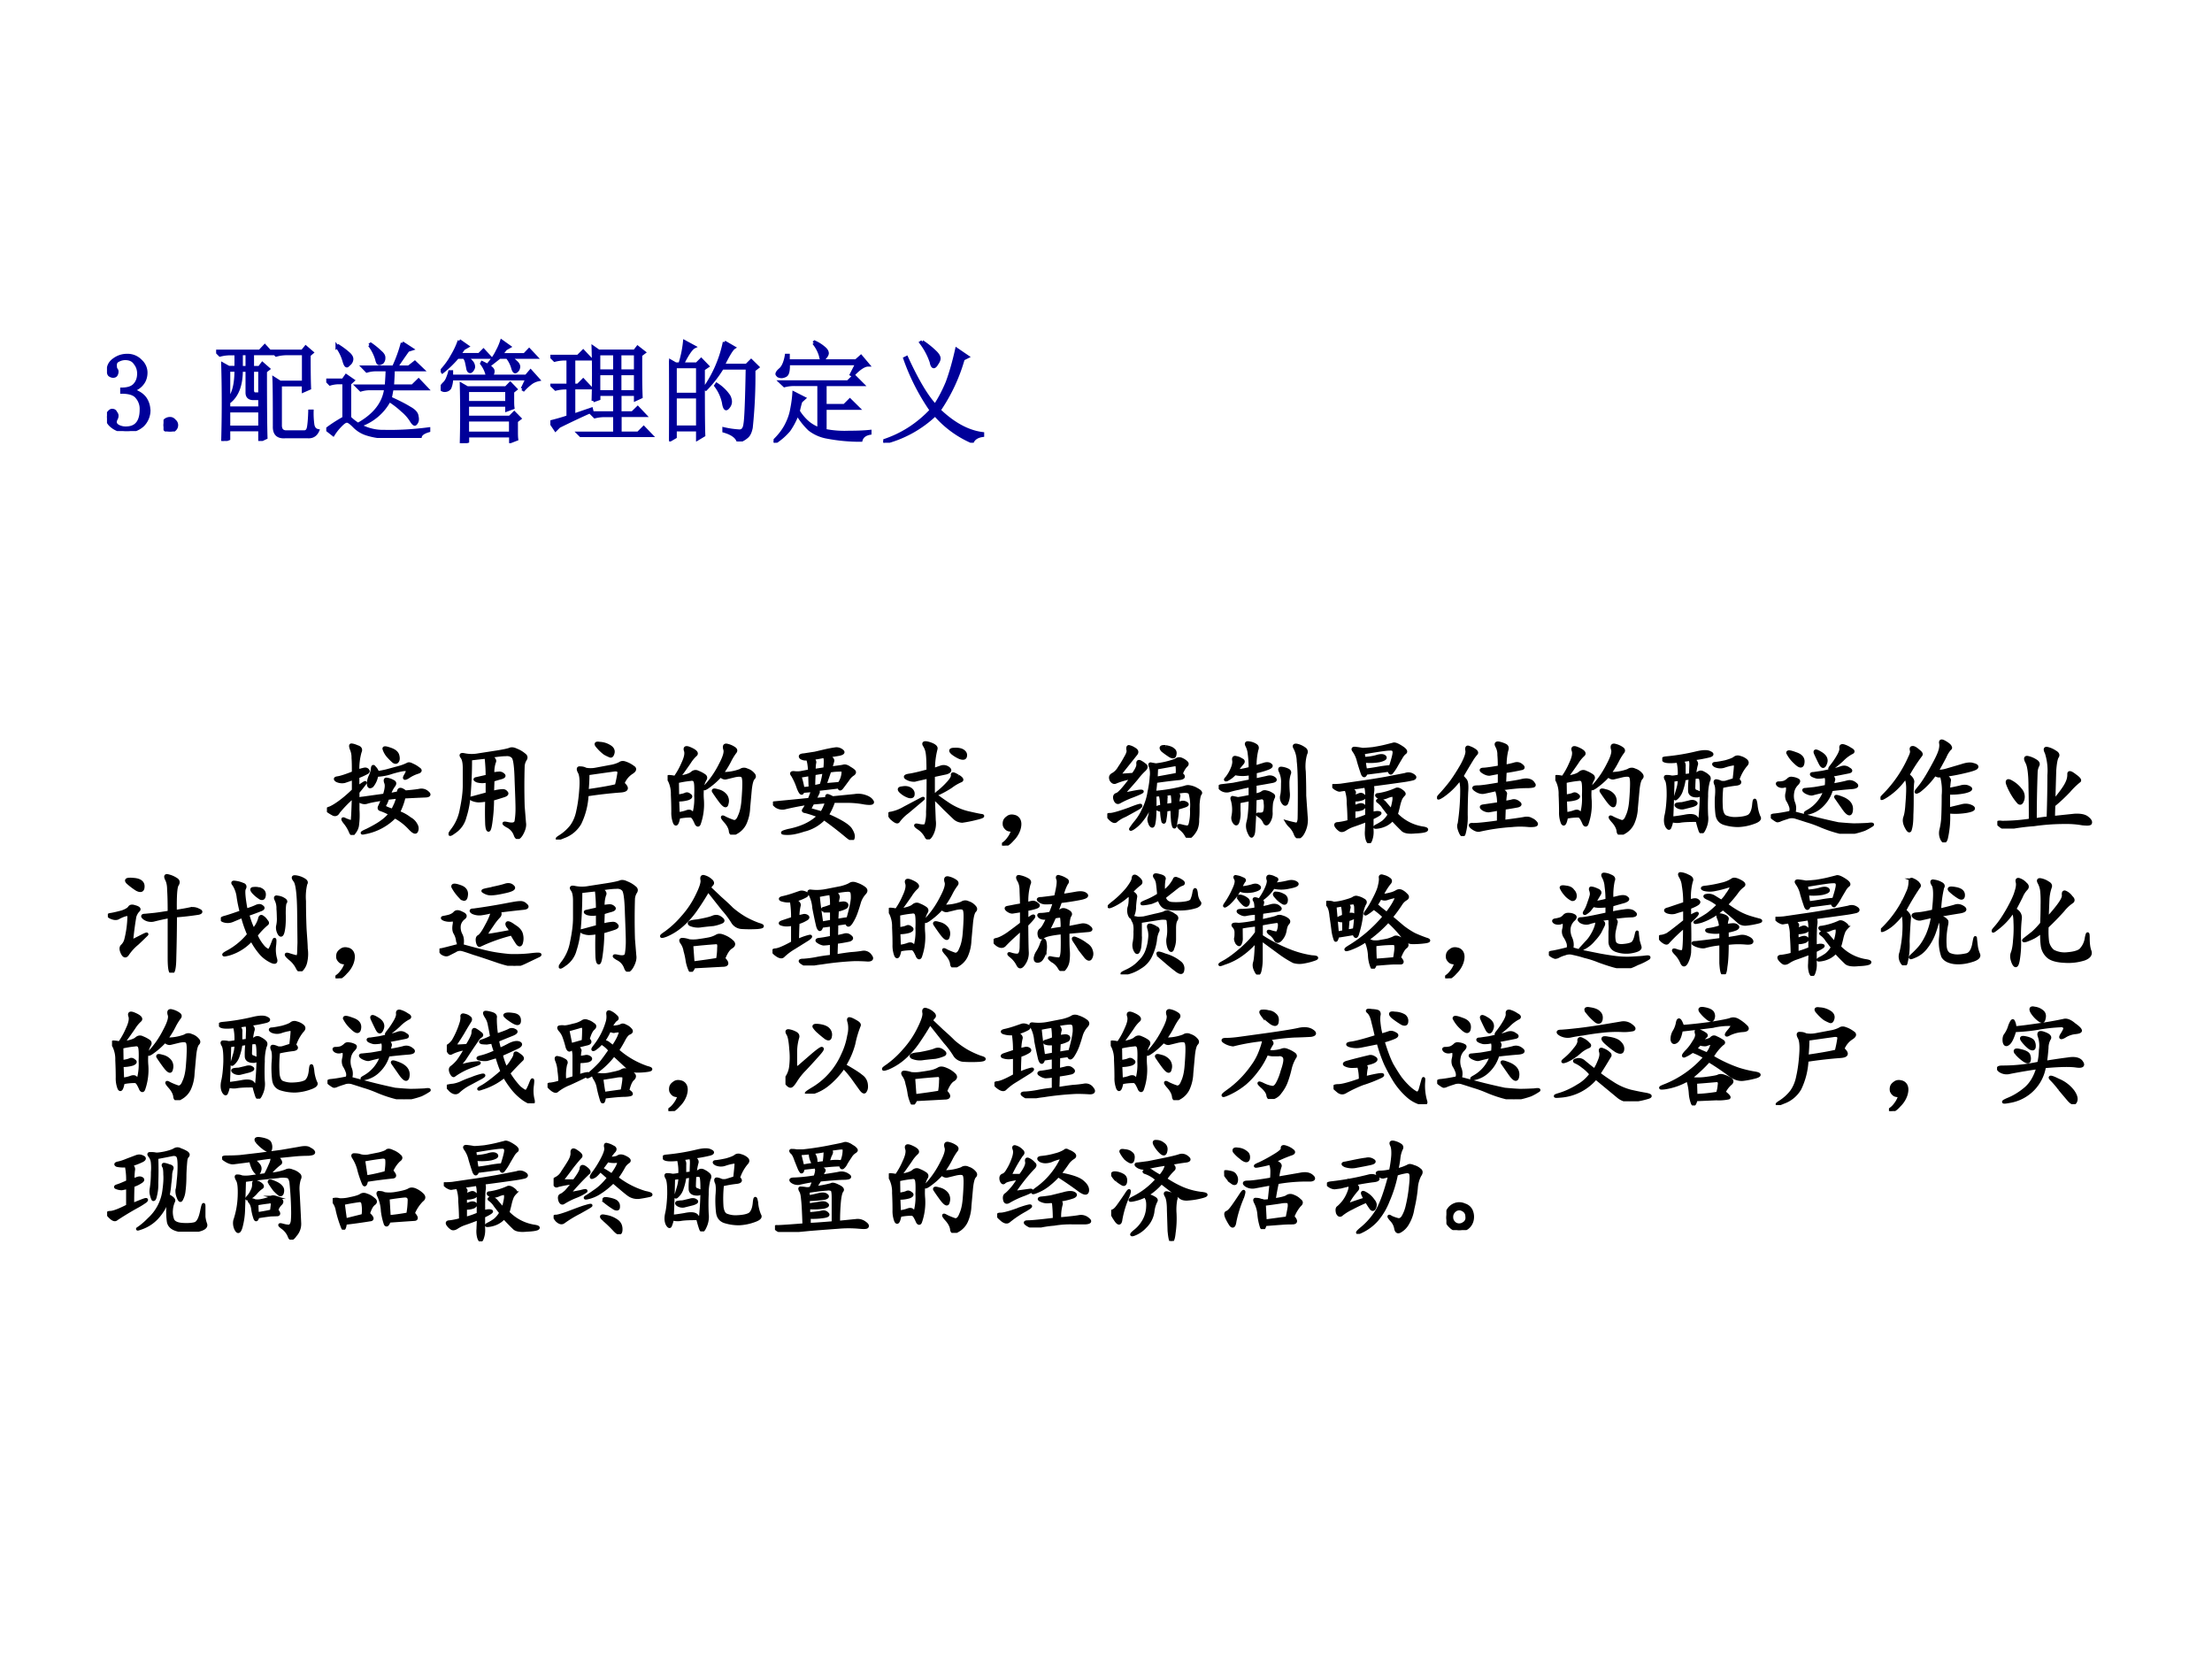 <svg xmlns="http://www.w3.org/2000/svg" xmlns:xlink="http://www.w3.org/1999/xlink" width="960" height="720" viewBox="0 0 720 540"><rect x="0" y="0" width="720" height="540" fill="#808080" stroke="none"/><g data-name="Artifact"><clipPath id="a"><path fill-rule="evenodd" d="M0 540h720V0H0Z"/></clipPath><g clip-path="url(#a)"><path fill="#fff" fill-rule="evenodd" d="M0 540h720V0H0Z"/></g></g><g data-name="Span"><clipPath id="b"><path fill-rule="evenodd" d="M0 540h720V0H0Z"/></clipPath><g clip-path="url(#b)"><symbol id="c"><path d="M.379.188A.19.19 0 0 0 .324.054.206.206 0 0 0 .172 0 .193.193 0 0 0 .05.04C.017.064 0 .094 0 .128c0 .016.005.029.016.039.01.013.02.02.03.02.017 0 .027-.007.032-.02C.086.158.09.148.09.141A.056.056 0 0 0 .082.109.063.063 0 0 1 .074.082c0-.016.01-.029.028-.039A.147.147 0 0 1 .168.027c.047 0 .082.013.105.04C.297.094.31.137.31.194a.162.162 0 0 1-.04.114C.247.337.202.352.134.352v.027c.052 0 .09.012.113.035.026.026.04.061.04.106 0 .036-.011.067-.032.093C.236.642.206.656.164.656A.132.132 0 0 1 .105.641C.085.633.075.618.075.598c0-.021.002-.034.007-.04A.026.026 0 0 0 .09.54.056.056 0 0 0 .082.508C.077.5.068.496.055.496.045.496.034.5.023.508.016.516.012.53.012.55c0 .039.017.07.05.094C.097.67.136.684.18.684A.162.162 0 0 0 .305.633.142.142 0 0 0 .352.53C.352.492.342.458.32.43A.165.165 0 0 0 .23.37C.288.351.327.323.348.29a.192.192 0 0 0 .03-.101Z"/></symbol><symbol id="d"><path d="M.059 0a.067.067 0 0 0-.043.016A.058.058 0 0 0 0 .059C0 .077.005.09.016.102c.013.01.027.015.043.015a.048.048 0 0 0 .039-.02.048.048 0 0 0 .02-.038.052.052 0 0 0-.02-.043A.053.053 0 0 0 .058 0Z"/></symbol><use xlink:href="#c" fill="#009" transform="matrix(36 0 0 -36 34.821 140.309)"/><use xlink:href="#d" fill="#009" transform="matrix(36 0 0 -36 53.223 140.45)"/><use xlink:href="#c" fill="none" stroke="#009" stroke-miterlimit="10" stroke-width=".029" transform="matrix(36 0 0 -36 34.821 140.309)"/><use xlink:href="#d" fill="none" stroke="#009" stroke-miterlimit="10" stroke-width=".029" transform="matrix(36 0 0 -36 53.223 140.45)"/></g></g><g data-name="Span"><clipPath id="e"><path fill-rule="evenodd" d="M0 540h720V0H0Z"/></clipPath><g clip-path="url(#e)"><symbol id="f"><path d="M.84.777c0-.135.001-.235.004-.3L.789.453v.055H.58v-.36C.578.102.598.08.64.082h.156c.02 0 .034.013.039.04.005.025.01.075.012.148h.02A.75.75 0 0 1 .874.145C.88.115.895.099.918.094.9.054.87.036.828.039H.625C.557.034.525.065.527.133c0 .229-.001.374-.004.433L.578.531H.79V.79H.637A.355.355 0 0 1 .543.777L.508.812H.78L.81.849.867.8.84.777M.445.63C.445.31.447.112.45.03L.395.004v.098H.113V.02L.06 0a12.27 12.27 0 0 1 0 .695l.054-.03H.18v.124H.129A.355.355 0 0 1 .035.777L0 .812h.395L.44.86.504.79H.328V.664h.063L.418.7.473.652.445.63m-.218.16V.664H.28V.79H.227M.328.641V.46c0-.024.01-.035.027-.035h.04V.64H.328m-.101 0C.227.503.189.406.113.35V.298h.282v.086H.34C.298.383.279.403.28.44v.2H.227m-.114 0V.375C.158.427.18.515.18.641H.113m0-.368V.125h.282v.148H.113Z"/></symbol><symbol id="g"><path d="m.39.84.012.008a.694.694 0 0 0 .086-.07C.512.758.522.74.52.722a.053.053 0 0 0-.016-.04C.494.677.486.673.48.673.47.672.462.685.457.71A.403.403 0 0 1 .391.84m.296.02L.773.804.738.793A5.78 5.78 0 0 1 .633.641h.113l.055.043.07-.067H.605C.605.59.603.54.598.47H.78l.055.054L.91.445H.594A1.758 1.758 0 0 0 .578.36C.654.326.712.296.754.27.796.247.818.222.82.196.826.172.824.154.816.141.81.13.803.125.801.125.793.125.783.135.77.156A.378.378 0 0 1 .687.25.778.778 0 0 1 .57.34.47.47 0 0 0 .31.117L.3.13c.143.083.222.189.238.316H.387A.289.289 0 0 1 .312.434L.277.469h.266c.005.067.008.117.008.148H.44A.289.289 0 0 1 .367.605L.332.641h.277c.034.073.06.145.079.218M.21.184A.427.427 0 0 1 .523.059c.13-.003.265.005.403.023V.066C.874.051.848.03.848 0a4.58 4.58 0 0 0-.301.008.607.607 0 0 0-.176.027.272.272 0 0 0-.117.07C.22.14.197.155.184.152.17.152.15.137.12.105A.465.465 0 0 1 .063.031l-.06.047C.047.112.099.146.16.18V.5H.11A.289.289 0 0 1 .034.488L0 .523h.152l.028.04L.242.52.211.492V.184m-.113.64.011.008A.696.696 0 0 0 .207.758C.225.74.233.723.23.707A.062.062 0 0 0 .207.668C.197.658.19.652.187.652.177.652.169.668.16.7a.4.4 0 0 1-.062.125Z"/></symbol><symbol id="h"><path d="m.738.492.043.09H.098A.21.21 0 0 0 .082.5.05.05 0 0 0 .055.48a.064.064 0 0 0-.02-.003.042.042 0 0 0-.023.007C.004.49 0 .494 0 .5l.008.012a.229.229 0 0 0 .027.031c.01.01.02.025.027.043a.386.386 0 0 1 .02.059h.016v-.04h.324A.216.216 0 0 1 .406.66.29.29 0 0 1 .371.72l.004.008C.44.697.473.673.473.652A.053.053 0 0 0 .449.605h.324l.04.047.07-.078A.177.177 0 0 1 .82.547.49.49 0 0 1 .75.484L.738.492M.684.2V.11c0-.028 0-.053.003-.074L.633.015v.051h-.39v-.05L.187 0a10.492 10.492 0 0 1 0 .531L.241.5H.59l.039.04.05-.052L.65.465V.387c0-.024 0-.046.003-.067L.598.3v.044H.242v-.11h.383l.04.04.05-.051L.684.199M.242.477v-.11h.356v.11H.242m0-.266V.09h.39v.12h-.39M.168.927.242.875.207.855.168.801h.18L.387.84.445.777H.23a.212.212 0 0 0 .055-.05A.07.07 0 0 0 .297.69.042.042 0 0 0 .289.668C.286.66.28.654.27.648.26.646.252.652.247.668a1.153 1.153 0 0 1-.012.059.103.103 0 0 1-.023.05H.152A.958.958 0 0 0 .016.645L.008.656c.036.04.068.082.094.13.028.046.05.093.066.14M.551.922l.07-.05-.035-.02L.546.8h.212L.8.844.863.777H.621a.298.298 0 0 0 .07-.054C.704.707.708.693.703.68A.046.046 0 0 0 .68.648C.67.641.66.651.652.68a.27.27 0 0 1-.05.097h-.07A9.623 9.623 0 0 0 .448.711L.437.719c.034.041.06.08.075.113a.494.494 0 0 1 .039.09Z"/></symbol><symbol id="i"><path d="M0 .137c.078.02.132.036.16.047v.261H.14A.355.355 0 0 1 .048.434L.012.469H.16v.238H.133A.355.355 0 0 1 .039.695L.004.73H.25l.047.047.066-.07H.211V.469H.25l.047.047.066-.07H.211V.198l.16.055.004-.016a7.643 7.643 0 0 1-.297-.14L.047.066 0 .136m.387.192a7.76 7.76 0 0 1 0 .484l.05-.035h.325l.027.035.059-.046L.816.742V.56C.816.475.818.41.82.363L.77.34v.047H.629V.219h.113L.79.266l.066-.07H.63v-.16h.164l.05.05.071-.074H.383A.355.355 0 0 1 .289 0L.254.035h.328v.16H.496A.355.355 0 0 1 .402.184L.367.219h.215v.168H.438v-.04L.387.329m.05.426V.598h.145v.156H.438m.19 0V.598H.77v.156H.629M.437.574V.41h.145v.164H.438m.19 0V.41H.77v.164H.629Z"/></symbol><symbol id="j"><path d="M.055.676v-.25h.203v.25H.055m0-.274V.13h.203v.273H.055m.254.25c0-.304 0-.504.004-.597L.258.023v.082H.055V.04L0 .008a17.08 17.08 0 0 1 0 .726L.059.7h.039A.98.98 0 0 1 .14.902L.227.855C.2.842.165.79.12.7H.25l.04.04.058-.06-.04-.027M.5.898l.086-.05C.566.835.533.78.488.688H.7L.742.73.801.672.766.645a4.532 4.532 0 0 0-.024-.52C.734.085.722.059.703.043A.213.213 0 0 0 .625 0C.612.042.569.073.496.094v.02a.82.82 0 0 1 .14-.02c.03 0 .046.022.051.066.008.044.015.212.02.504H.48A1.06 1.06 0 0 0 .332.473L.32.48A1.113 1.113 0 0 1 .5.898M.43.516A.375.375 0 0 0 .54.41.12.12 0 0 0 .554.363.073.073 0 0 0 .539.316C.53.303.521.296.516.296c-.01 0-.019.02-.024.056a.383.383 0 0 1-.07.152L.43.516Z"/></symbol><symbol id="k"><path d="M.246.375a.933.933 0 0 1-.023-.09.447.447 0 0 1 .09-.105A.339.339 0 0 1 .41.125v.402H.191A.355.355 0 0 1 .098.516L.062.55h.61l.055.054.078-.078h-.34V.336H.64l.05.05.075-.074H.465V.11C.538.096.609.091.68.094c.07 0 .134.002.191.008V.086C.827.078.8.057.79.023a1.6 1.6 0 0 0-.305.028.362.362 0 0 0-.16.07.627.627 0 0 0-.11.14.655.655 0 0 0-.077-.148A.576.576 0 0 0 .007 0L0 .012c.05.047.087.095.113.144.026.05.043.098.051.145.01.05.017.099.02.148L.277.402.247.375m.116.527L.371.91A.347.347 0 0 0 .465.848c.013-.013.02-.026.02-.04C.484.797.477.784.464.77.455.757.448.75.445.75c-.01 0-.017.012-.02.035a.324.324 0 0 1-.062.117m.34-.285.05.098h-.62C.135.655.128.62.109.609A.09.09 0 0 0 .074.598a.07.07 0 0 0-.031.007C.035.613.031.618.031.621c0 .01.01.025.032.043C.088.687.106.73.116.79h.016V.74h.613L.79.78.855.703C.82.703.772.672.715.61L.703.617Z"/></symbol><symbol id="l"><path d="M.352.914a.815.815 0 0 0 .113-.09C.49.801.504.78.504.762.504.749.497.733.484.715.474.697.464.688.457.688.447.688.439.702.434.73A.617.617 0 0 1 .34.906l.012.008m.312-.07L.762.777l-.04-.02A1.584 1.584 0 0 0 .505.294C.637.168.768.098.898.082V.066C.852.06.82.04.805.008a.928.928 0 0 0-.336.246A1.028 1.028 0 0 0 .004 0L0 .016C.167.07.311.163.434.293a1.962 1.962 0 0 0-.239.469L.211.77C.307.56.393.417.469.336c.041.062.078.133.11.21.03.082.059.18.085.298Z"/></symbol><use xlink:href="#f" fill="#009" transform="matrix(36 0 0 -36 70.358 143.543)"/><use xlink:href="#g" fill="#009" transform="matrix(36 0 0 -36 106.197 142.559)"/><use xlink:href="#h" fill="#009" transform="matrix(36 0 0 -36 143.442 144.246)"/><use xlink:href="#i" fill="#009" transform="matrix(36 0 0 -36 179.14 142.278)"/><use xlink:href="#j" fill="#009" transform="matrix(36 0 0 -36 217.791 143.684)"/><use xlink:href="#k" fill="#009" transform="matrix(36 0 0 -36 251.802 144.106)"/><use xlink:href="#l" fill="#009" transform="matrix(36 0 0 -36 287.5 144.106)"/><use xlink:href="#f" fill="none" stroke="#009" stroke-miterlimit="10" stroke-width=".029" transform="matrix(36 0 0 -36 70.358 143.543)"/><use xlink:href="#g" fill="none" stroke="#009" stroke-miterlimit="10" stroke-width=".029" transform="matrix(36 0 0 -36 106.197 142.559)"/><use xlink:href="#h" fill="none" stroke="#009" stroke-miterlimit="10" stroke-width=".029" transform="matrix(36 0 0 -36 143.442 144.246)"/><use xlink:href="#i" fill="none" stroke="#009" stroke-miterlimit="10" stroke-width=".029" transform="matrix(36 0 0 -36 179.14 142.278)"/><use xlink:href="#j" fill="none" stroke="#009" stroke-miterlimit="10" stroke-width=".029" transform="matrix(36 0 0 -36 217.791 143.684)"/><use xlink:href="#k" fill="none" stroke="#009" stroke-miterlimit="10" stroke-width=".029" transform="matrix(36 0 0 -36 251.802 144.106)"/><use xlink:href="#l" fill="none" stroke="#009" stroke-miterlimit="10" stroke-width=".029" transform="matrix(36 0 0 -36 287.5 144.106)"/></g></g><g data-name="Span"><clipPath id="m"><path fill-rule="evenodd" d="M0 540h720V0H0Z"/></clipPath><g clip-path="url(#m)"><symbol id="n"><path d="M-2147483500-2147483500Z"/></symbol><use xlink:href="#n" transform="matrix(36 0 0 -36 77309400000 -77309400000)"/><use xlink:href="#n" transform="matrix(36 0 0 -36 77309400000 -77309400000)"/><use xlink:href="#n" transform="matrix(36 0 0 -36 77309400000 -77309400000)"/><use xlink:href="#n" transform="matrix(36 0 0 -36 77309400000 -77309400000)"/><use xlink:href="#n" fill="none" stroke="#000" stroke-miterlimit="10" stroke-width=".029" transform="matrix(36 0 0 -36 77309400000 -77309400000)"/><use xlink:href="#n" fill="none" stroke="#000" stroke-miterlimit="10" stroke-width=".029" transform="matrix(36 0 0 -36 77309400000 -77309400000)"/><use xlink:href="#n" fill="none" stroke="#000" stroke-miterlimit="10" stroke-width=".029" transform="matrix(36 0 0 -36 77309400000 -77309400000)"/><use xlink:href="#n" fill="none" stroke="#000" stroke-miterlimit="10" stroke-width=".029" transform="matrix(36 0 0 -36 77309400000 -77309400000)"/></g></g><g data-name="Span"><clipPath id="o"><path fill-rule="evenodd" d="M0 540h720V0H0Z"/></clipPath><g clip-path="url(#o)"><symbol id="p"><path d="M.505.324C.435.314.388.304.365.297.344.289.322.292.298.305.278.32.286.329.326.332L.52.359c.018.055.022.093.012.114-.008.023-.004.034.011.03A.156.156 0 0 0 .595.485C.615.477.618.464.603.445a.267.267 0 0 1-.04-.082L.647.38c0 .039.02.042.062.008.06.005.103.01.13.015a.079.079 0 0 0 .07-.02C.93.366.926.355.892.353.86.352.796.349.697.344a.613.613 0 0 0-.051-.14A.361.361 0 0 0 .75.147.128.128 0 0 0 .806.09.059.059 0 0 0 .81.035C.802.017.783.025.75.06a.508.508 0 0 1-.136.105.506.506 0 0 0-.27-.144C.306.012.313.02.365.043c.052.026.095.05.128.074.034.024.06.048.079.074a.52.52 0 0 1-.09.04C.472.235.47.245.478.26a.856.856 0 0 1 .027.063M.28.43C.33.466.353.48.345.469A1.852 1.852 0 0 0 .28.387v-.16A.692.692 0 0 0 .275.082.131.131 0 0 0 .247.023C.234 0 .223.003.212.031a.32.32 0 0 1-.05.082C.137.145.14.153.168.137.201.124.22.118.224.12c.005.005.008.017.008.035.002.021.005.085.008.192A1.115 1.115 0 0 1 .103.207C.093.187.078.18.06.187a.437.437 0 0 0-.047.028C0 .228.003.237.025.242c.02.008.05.025.086.051.036.026.08.062.129.11v.109A3.089 3.089 0 0 0 .16.484a.11.11 0 0 0-.07.008C.071.505.073.513.1.516c.029.005.075.02.14.046C.24.616.24.66.237.696A.195.195 0 0 1 .22.781C.212.805.214.815.224.812c.01 0 .027-.005.05-.015C.302.789.31.773.299.75a.567.567 0 0 1-.02-.172.71.71 0 0 0 .06.016C.35.596.36.594.367.586.376.578.374.57.361.563A.608.608 0 0 0 .279.526V.43M.45.54A.197.197 0 0 0 .408.444C.389.43.378.435.376.461c0 .026.006.05.016.07.01.021.017.043.02.067C.413.62.42.625.43.609A.106.106 0 0 0 .458.563C.474.565.5.57.536.578L.654.61a.427.427 0 0 1 .074.028C.738.645.753.643.77.633.79.625.81.613.829.598.85.585.846.574.818.566A.33.33 0 0 1 .732.523C.7.505.694.51.712.54.73.57.733.587.72.59.707.596.664.588.591.567A.482.482 0 0 0 .451.54M.595.223.622.28c.01.026.017.047.02.063L.548.332a.228.228 0 0 0-.031-.07C.512.254.537.24.595.222M.548.72a.185.185 0 0 0-.031.058C.514.79.53.79.567.777.608.764.63.747.639.723.646.699.646.68.638.668.63.655.618.654.603.664A.536.536 0 0 0 .548.72Z"/></symbol><symbol id="q"><path d="M.374.747C.41.73.424.711.413.693A.291.291 0 0 1 .4.587.4.4 0 0 0 .46.595.049.049 0 0 0 .495.58C.508.57.499.56.467.552a1.33 1.33 0 0 1-.066-.02L.397.42a.43.43 0 0 0 .086.016C.501.438.514.432.523.419.532.41.525.4.502.392A2.359 2.359 0 0 0 .397.36 1.45 1.45 0 0 0 .385.173C.378.113.37.082.362.08.354.08.349.096.346.13a2.94 2.94 0 0 0 0 .223.478.478 0 0 0-.074-.008.16.16 0 0 0-.055.012C.2.365.2.37.217.372L.35.408v.117a.173.173 0 0 0-.09 0C.237.535.234.542.253.545L.35.567C.35.63.346.688.34.74A5.783 5.783 0 0 1 .198.724a3.683 3.683 0 0 0-.016-.36.806.806 0 0 0-.035-.167.225.225 0 0 0-.094-.133C.007.03 0 .035.033.079a.42.42 0 0 1 .083.188c.018.086.027.157.027.215v.16c0 .05-.008.083-.023.101C.107.762.116.767.147.76a.331.331 0 0 1 .125 0L.44.786c.063.01.1.019.113.024C.57.818.59.815.616.802A.235.235 0 0 0 .682.763C.701.75.704.736.694.72a.13.13 0 0 1-.02-.059 5.915 5.915 0 0 1 0-.367L.686.146C.691.117.682.083.66.044.635.003.617 0 .604.036A.141.141 0 0 1 .53.118c-.04.024-.037.03.008.02.047-.01.071-.001.074.027a.673.673 0 0 1 .008.11c0 .044-.003.127-.008.25C.609.65.6.72.585.74.569.758.547.766.518.763.49.763.441.758.374.747Z"/></symbol><symbol id="r"><path d="M.61.507C.655.467.65.445.593.44A3.92 3.92 0 0 1 .285.405.658.658 0 0 0 .22.147.276.276 0 0 0 .074.026C.012 0 0 0 .04.026A.407.407 0 0 1 .145.12c.028.039.048.086.058.14.013.058.022.124.027.2.006.078 0 .129-.015.152C.202.638.205.65.223.647c.02 0 .037-.004.05-.012a.246.246 0 0 1 .09 0L.496.66a.29.29 0 0 1 .086.027c.013.01.03.012.05.004A.233.233 0 0 0 .7.655C.723.642.72.625.688.605A.203.203 0 0 1 .609.506M.285.44C.41.458.5.474.551.487.564.537.57.574.574.6.577.626.56.635.52.628A46.15 46.15 0 0 1 .293.596 1.57 1.57 0 0 0 .285.44m.16.34a.408.408 0 0 0-.062.059C.359.865.365.875.398.869a.183.183 0 0 0 .09-.027C.514.827.525.807.52.784.514.76.505.75.492.757A.39.39 0 0 0 .445.78Z"/></symbol><symbol id="s"><path d="M.099.517C.161.527.202.54.22.556c.018.016.037.018.055.008A.268.268 0 0 0 .329.536C.345.526.348.513.337.497a.187.187 0 0 1-.02-.054.587.587 0 0 1-.003-.13A.533.533 0 0 0 .286.1C.28.083.27.083.26.099a.392.392 0 0 1-.023.047C.228.16.219.169.208.169A.498.498 0 0 1 .1.158C.089.1.077.083.064.107a.246.246 0 0 0-.016.097c0 .042-.001.094-.004.157A.27.27 0 0 1 .017.49C0 .513 0 .525.013.525A.27.27 0 0 0 .068.517a.667.667 0 0 1 .07.125c.026.055.034.095.023.121-.007.026.008.03.047.012C.255.754.27.735.251.72A.32.32 0 0 1 .197.654 3.78 3.78 0 0 0 .099.517m.39.035A.44.44 0 0 1 .659.58a.053.053 0 0 0 .058.004.117.117 0 0 0 .055-.035C.786.535.788.522.775.51.762.496.753.462.747.408L.732.243A.373.373 0 0 0 .7.103.184.184 0 0 0 .622.02C.59 0 .57.004.568.033.565.06.548.093.517.126.488.16.49.168.52.15A.594.594 0 0 1 .599.118c.02-.002.038.014.05.047C.666.2.677.246.682.306c.005.062.008.115.008.156 0 .042-.005.065-.016.07C.663.54.641.54.607.533L.529.514C.513.51.496.517.478.533A.68.68 0 0 0 .357.427C.32.404.323.415.365.462.406.51.444.566.478.634c.036.068.05.115.039.14-.008.03.001.04.027.032A.176.176 0 0 0 .603.779C.618.769.62.757.607.743a.519.519 0 0 1-.043-.07.762.762 0 0 0-.074-.12M.09.348c.034.005.057.01.07.016.013.007.026.005.04-.008C.216.347.21.336.185.326A.305.305 0 0 0 .09.314L.095.189a.341.341 0 0 1 .07.015c.024.01.04.01.051-.003C.23.19.238.193.243.208a.506.506 0 0 1 .012.145C.258.43.255.475.247.486.24.499.227.504.208.5a.911.911 0 0 1-.12-.02L.09.35M.478.302a1.786 1.786 0 0 0-.063.09C.41.405.423.406.455.396a.12.12 0 0 0 .07-.043.082.082 0 0 0 .011-.074C.531.25.512.258.478.302Z"/></symbol><symbol id="t"><path d="M.497.76C.53.742.543.727.54.714A.492.492 0 0 0 .52.65c.063.008.101.013.114.016C.65.672.67.667.693.65.719.635.733.624.736.616.738.608.733.6.72.592A.154.154 0 0 1 .677.546a4.78 4.78 0 0 0-.05-.067C.61.456.601.456.598.48A49.392 49.392 0 0 0 .392.456c.016-.01.02-.02.016-.028A.626.626 0 0 0 .376.366l.11.008C.486.389.487.398.49.4.492.404.51.397.54.381l.2.02A.187.187 0 0 0 .833.393C.865.383.885.368.896.35.909.332.886.327.829.335A.847.847 0 0 1 .681.35H.548A.554.554 0 0 0 .49.225C.615.171.686.126.704.092.723.062.73.036.724.018.721 0 .704.005.669.034a3.19 3.19 0 0 1-.207.16.367.367 0 0 0-.184-.105.656.656 0 0 0-.09-.024.318.318 0 0 0-.085-.004C.074.064.086.071.138.085.19.095.241.11.29.132c.05.023.092.052.125.085a1.05 1.05 0 0 1-.12.04C.278.259.272.264.278.272c.007.01.02.03.035.059A2.358 2.358 0 0 1 .103.29a.1.1 0 0 0-.074.016C.005.326 0 .335.013.335a42.05 42.05 0 0 1 .316.031L.35.42c.005.018.006.027.004.027L.27.44C.263.41.249.42.228.475a.558.558 0 0 1-.05.11C.163.603.168.61.192.608a.219.219 0 0 1 .058 0l.082.016C.328.69.32.728.31.734a.078.078 0 0 0-.055.01C.24.759.25.767.283.769L.38.784l.098.023C.514.815.543.82.564.823A.075.075 0 0 0 .622.807C.641.794.634.784.602.776A1.97 1.97 0 0 0 .498.76M.6.51a.194.194 0 0 1 .035.114C.632.632.617.634.591.632A.44.44 0 0 1 .513.624L.47.499.6.51M.47.643A.603.603 0 0 1 .474.71c0 .02-.003.036-.008.047A1.373 1.373 0 0 0 .35.737C.372.724.382.71.376.694A.386.386 0 0 1 .372.628L.47.643M.44.245c.015.02.031.054.047.101L.36.335A.94.94 0 0 1 .337.292C.332.282.335.275.345.272L.44.245m-.004.25a.59.59 0 0 1 .027.12L.372.6A1.515 1.515 0 0 1 .368.48l.067.015M.243.577A.75.75 0 0 0 .271.464L.337.47.333.592.243.577Z"/></symbol><symbol id="u"><path d="M.406.415C.453.38.503.344.555.31A.575.575 0 0 1 .71.243C.766.23.807.221.836.216.867.214.853.204.793.19A1.16 1.16 0 0 0 .668.165.109.109 0 0 0 .602.19l-.094.09A1.834 1.834 0 0 1 .406.38L.414.173A.21.21 0 0 0 .391.044C.37.005.353 0 .34.03a.207.207 0 0 1-.07.074C.238.126.24.134.273.126.31.118.332.12.34.13a.35.35 0 0 1 .015.117C.358.315.36.421.36.564.3.55.26.542.24.536a.124.124 0 0 0-.071.016C.145.565.151.574.188.58.224.585.28.598.359.62c0 .075-.002.128-.007.16a.177.177 0 0 1-.028.074c-.01.02.005.025.047.012C.415.852.435.835.43.818A.732.732 0 0 1 .407.63l.07.024A.069.069 0 0 0 .543.642C.563.626.557.613.523.602A28.418 28.418 0 0 1 .406.577v-.16M.031.188C.003.22 0 .236.023.236a.388.388 0 0 1 .122.047l.14.074c.037.02.04.018.008-.008L.172.247A.375.375 0 0 1 .09.165C.082.152.063.16.03.19M.63.572C.665.55.673.536.652.529A.418.418 0 0 1 .566.478.872.872 0 0 0 .461.419C.43.406.428.41.457.431a.77.77 0 0 1 .082.078C.568.54.581.564.58.58.575.598.591.595.628.572M.574.786C.556.805.564.814.598.814.634.816.66.81.676.798.694.785.7.77.696.751.692.733.676.73.647.74a.3.3 0 0 0-.074.046M.2.454C.217.441.225.426.223.408.223.389.21.383.187.388a.193.193 0 0 0-.07.04C.091.45.094.463.125.465.156.471.181.467.199.454Z"/></symbol><symbol id="v"><path d="M.098.14C.074.14.058.142.047.15a.071.071 0 0 0-.024.031.08.08 0 0 0 0 .035C.026.23.035.242.051.253.066.266.086.27.109.264A.06.06 0 0 0 .156.225C.164.205.163.177.152.143a.232.232 0 0 0-.058-.09C.068.023.044.005.024.003.002 0 0 .005.015.018c.015.01.03.025.043.043A.218.218 0 0 1 .098.14Z"/></symbol><symbol id="w"><path d="M.668.577C.697.556.693.543.656.537A4.652 4.652 0 0 1 .437.51.917.917 0 0 0 .426.41a1.519 1.519 0 0 1 .277.047.071.071 0 0 0 .04.004.182.182 0 0 0 .066-.024C.839.421.85.408.839.397.83.387.824.355.82.303.82.251.82.206.816.167a.206.206 0 0 0-.015-.09.226.226 0 0 0-.043-.059C.74 0 .725.001.715.022A.196.196 0 0 1 .66.085C.637.108.64.115.668.108A.352.352 0 0 1 .727.096C.737.1.745.108.75.124a.442.442 0 0 1 .012.133A.39.39 0 0 1 .75.4C.742.424.7.427.621.409.641.396.65.384.645.374A.371.371 0 0 1 .637.31L.676.32C.69.322.704.319.715.311.728.303.723.296.699.288a.905.905 0 0 0-.066-.02C.633.23.629.188.62.148.616.104.61.09.601.103A.229.229 0 0 0 .59.163 1.09 1.09 0 0 0 .586.26L.53.253A.635.635 0 0 0 .52.163C.517.142.512.137.504.147A.432.432 0 0 0 .492.25C.472.25.457.257.45.264c-.005.01.01.017.043.02A.503.503 0 0 1 .48.389.31.31 0 0 1 .43.385C.432.26.43.178.422.14.417.103.406.096.39.12.378.147.374.166.379.18a.477.477 0 0 1 .02.136A.555.555 0 0 0 .311.16.316.316 0 0 0 .23.085C.212.075.207.075.215.085a.607.607 0 0 0 .043.058.476.476 0 0 1 .07.114.522.522 0 0 1 .05.156c.011.052.018.099.02.14a.202.202 0 0 1-.007.09C.383.661.384.67.395.667A.873.873 0 0 1 .44.659a.767.767 0 0 1 .18.043.046.046 0 0 0 .05.008.136.136 0 0 0 .044-.028C.725.672.724.662.71.651A.222.222 0 0 1 .668.577M.234.573C.266.617.28.648.277.667c-.002.02.004.027.02.02A.241.241 0 0 0 .34.658C.355.649.354.634.336.616a.58.58 0 0 1-.07-.078A3.279 3.279 0 0 0 .18.44C.154.41.148.395.164.397l.082.016C.283.42.305.423.313.42.323.418.296.405.233.38a.85.85 0 0 1-.12-.054C.094.314.08.32.07.347.062.371.068.387.086.392c.02.005.066.056.137.153a.645.645 0 0 1-.145-.04C.063.497.048.502.035.523c-.01.024-.005.04.016.05a.158.158 0 0 1 .058.06.906.906 0 0 1 .055.09c.02.033.029.058.023.074-.002.018 0 .027.008.027a.133.133 0 0 0 .047-.02C.268.79.273.775.258.757L.105.565c.019 0 .062.003.13.008M.44.538l.192.035a.302.302 0 0 1 0 .07C.633.66.623.664.602.66L.445.632.441.538M.2.26c.065.026.1.037.102.032C.306.286.293.275.26.257a12.502 12.502 0 0 0-.1-.055.298.298 0 0 1-.079-.047C.069.142.049.148.023.175 0 .2 0 .211.023.21.05.21.108.227.2.26m.328.563C.561.818.585.809.597.796.612.786.616.77.61.749.607.73.594.728.57.74A.76.76 0 0 0 .5.79C.477.816.486.827.527.824M.516.393C.529.385.534.373.53.358A.924.924 0 0 0 .527.292l.067.011a.51.51 0 0 1-.008.098L.516.393Z"/></symbol><symbol id="x"><path d="M.328.358A4.521 4.521 0 0 0 .316.065C.314.045.31.03.301.022.296.014.286.026.273.057a.133.133 0 0 0-.007.09c.01.034.017.102.02.203A8.943 8.943 0 0 1 .183.33V.246a.247.247 0 0 0-.008-.09C.168.129.158.124.145.139a.069.069 0 0 0-.016.055.309.309 0 0 1-.004.148C.117.363.12.372.133.366A.513.513 0 0 0 .172.358c.01 0 .048.007.113.02v.097A1.367 1.367 0 0 1 .18.452a.756.756 0 0 1-.082-.02.084.084 0 0 0-.075.012C0 .462.003.473.031.475L.13.487l.156.031v.067a.307.307 0 0 0-.14 0A.257.257 0 0 0 .075.53C.058.525.058.53.074.546A.342.342 0 0 1 .12.624c.016.036.02.064.016.082-.003.02.004.028.02.023a.121.121 0 0 0 .05-.02C.223.703.225.692.215.68A.678.678 0 0 1 .16.608c.034.002.076.01.125.023a.908.908 0 0 1-.008.132.198.198 0 0 1-.023.078c-.008.019 0 .025.023.02A.137.137 0 0 0 .336.839C.349.83.352.818.344.799A.622.622 0 0 1 .328.643l.09.028c.023.005.04.002.05-.008C.48.655.474.646.45.635A.735.735 0 0 0 .33.6V.526l.105.023C.46.557.482.555.5.542.518.529.513.52.484.514A6.134 6.134 0 0 0 .328.487V.389c.037.008.059.016.067.024.01.008.023.009.039.004A.12.12 0 0 0 .48.397C.496.39.5.38.492.366A.242.242 0 0 1 .477.319.689.689 0 0 1 .473.237a.14.14 0 0 0-.02-.086C.437.125.424.124.414.147a.12.12 0 0 1-.047.055c-.02.013-.02.018 0 .015.021 0 .034.003.04.008C.413.23.418.242.421.26a.22.22 0 0 1 0 .059c0 .02-.004.034-.012.04C.405.365.395.368.38.365a.732.732 0 0 0-.05-.008m.444.453C.792.798.796.781.785.761A.412.412 0 0 1 .773.603C.776.521.777.448.777.385L.79.198A.242.242 0 0 0 .758.042C.732.002.71 0 .695.034a.194.194 0 0 1-.05.078.17.17 0 0 0-.028.035A1.144 1.144 0 0 1 .7.127c.016 0 .025.016.028.047C.729.206.73.286.73.417.73.547.727.64.72.697A.27.27 0 0 1 .69.816C.678.835.684.844.707.84A.17.17 0 0 0 .773.81M.625.616C.641.608.645.596.637.58A.288.288 0 0 1 .625.507C.625.473.626.44.629.409A.175.175 0 0 0 .617.327C.61.303.597.302.582.323A.078.078 0 0 0 .57.385c.006.021.008.058.008.11a.22.22 0 0 1-.02.11c-.01.02-.006.03.012.027A.168.168 0 0 0 .625.616Z"/></symbol><symbol id="y"><path d="M.36.527a.134.134 0 0 0 .003-.07A2.294 2.294 0 0 1 .36.266c.029.01.051.013.067.007C.44.271.419.255.359.227v-.11A.207.207 0 0 0 .348.031C.338 0 .327.001.316.035A.22.22 0 0 0 .31.113C.31.134.313.165.313.207A2.396 2.396 0 0 0 .186.16a.294.294 0 0 1-.07-.035C.1.115.085.112.074.117A.12.12 0 0 0 .04.148C.026.167.031.176.055.176a.64.64 0 0 1 .097.02C.152.241.15.297.145.362a.334.334 0 0 1-.02.125A.44.44 0 0 1 .07.48C.062.478.048.483.027.496.007.512 0 .52.007.52.019.52.04.52.075.523l.164.024c.073.01.155.023.246.039L.66.62C.686.63.71.626.73.613.751.6.751.59.73.582A.895.895 0 0 0 .645.566 23.156 23.156 0 0 0 .359.527M.512.66A11.107 11.107 0 0 0 .305.633C.295.604.284.603.273.629.263.658.251.694.238.739a.267.267 0 0 1-.043.097C.182.854.19.86.215.856A.659.659 0 0 0 .273.847c.013 0 .045.002.094.007.05.008.09.016.121.024l.063.016C.564.9.589.89.625.867.661.844.672.827.656.817A.132.132 0 0 1 .625.78 4.883 4.883 0 0 1 .582.707a.389.389 0 0 0-.047-.07C.527.629.52.637.512.66M.578.262A.42.42 0 0 1 .813.137C.849.132.86.125.848.117.838.11.805.104.75.102.695.096.659.102.64.117.623.133.59.165.544.215a.197.197 0 0 0-.066-.05.237.237 0 0 0-.07-.02C.382.142.381.145.401.156c.021.01.04.022.059.035C.48.207.5.23.516.258L.465.324a.182.182 0 0 1-.047.051C.405.383.408.387.426.387c.02 0 .038-.008.05-.024l.06-.07c.012.042.02.075.023.102C.56.42.557.434.547.434A.18.18 0 0 1 .492.418a.186.186 0 0 0-.05-.012C.433.406.422.411.41.422.397.432.4.438.418.438a.61.61 0 0 1 .156.046c.013.008.03.004.051-.011.023-.016.03-.028.02-.035A.162.162 0 0 1 .62.405a.363.363 0 0 1-.02-.062A1.126 1.126 0 0 0 .579.262m-.3.554a2.22 2.22 0 0 0 .007-.05c.034 0 .07.005.11.015.039.013.065.013.078 0C.486.768.47.757.426.746A.479.479 0 0 0 .289.742.62.62 0 0 1 .301.66c.028.003.065.008.11.016.043.008.082.013.116.015C.548.757.56.8.56.821c0 .023-.013.033-.04.03C.494.852.414.84.278.817M.242.344C.258.349.271.348.282.34.291.332.287.323.27.312A.175.175 0 0 0 .195.301V.207c.032.008.07.02.117.04v.175C.313.46.31.492.301.516a2.877 2.877 0 0 0-.137-.02C.19.478.202.465.2.457A.137.137 0 0 1 .195.418l.051.02C.26.443.271.44.281.43.294.42.291.41.273.402A.205.205 0 0 0 .195.391V.328l.047.016Z"/></symbol><symbol id="z"><path d="M.61.475C.682.485.73.493.76.5c.03.008.054.009.07.004A.06.06 0 0 0 .871.475C.882.462.88.455.865.452A.324.324 0 0 0 .806.448 1.15 1.15 0 0 1 .72.444a3.095 3.095 0 0 1-.164-.02C.603.41.624.394.618.378A.716.716 0 0 1 .611.303l.062.012C.694.323.715.32.736.303.756.29.754.28.728.273a2.442 2.442 0 0 0-.121-.02L.603.132C.702.145.764.154.79.159.816.164.837.16.853.15A.095.095 0 0 0 .896.116C.906.1.884.094.829.096a.745.745 0 0 1-.152 0A1.828 1.828 0 0 1 .38.053C.362.051.341.06.318.077c-.024.02-.021.03.008.027.028 0 .065.003.109.008s.085.01.121.016v.117a1.348 1.348 0 0 0-.09-.016.094.094 0 0 0-.055.02C.396.262.398.269.42.272l.137.02a.344.344 0 0 1-.02.129A5.615 5.615 0 0 0 .427.397C.404.392.377.398.35.417.323.435.329.444.365.444c.036 0 .102.01.199.027v.106A11.71 11.71 0 0 0 .474.56C.458.56.439.565.415.581.392.596.395.604.427.604c.034.003.08.01.137.02 0 .039-.001.075-.004.11a.153.153 0 0 1-.02.081C.53.835.536.844.56.84a.257.257 0 0 0 .058-.02C.634.811.638.797.63.776A.553.553 0 0 1 .615.632.756.756 0 0 1 .697.65C.723.659.745.655.763.639.783.624.783.613.759.61A1.823 1.823 0 0 0 .615.584L.61.475M.224.542.255.507C.268.493.272.456.267.393A4.722 4.722 0 0 1 .263.19.548.548 0 0 0 .247.034C.24 0 .227 0 .212.034.197.068.192.094.201.112a2.03 2.03 0 0 1 .023.297c0 .06-.007.095-.02.105A.636.636 0 0 0 .048.362C.007.336 0 .339.028.37.06.404.093.443.127.487c.034.047.068.1.102.16C.262.71.276.753.27.776.266.802.273.81.294.799A.185.185 0 0 0 .345.772C.358.762.361.752.353.745A.388.388 0 0 1 .313.69 6.303 6.303 0 0 1 .225.542Z"/></symbol><symbol id="A"><path d="M.272.672C.303.654.315.635.307.617A.52.52 0 0 1 .292.531.088.088 0 0 1 .33.547C.344.555.358.553.374.543A.149.149 0 0 0 .413.516C.426.506.427.49.417.473A.475.475 0 0 1 .4.336a1.949 1.949 0 0 1 0-.176.21.21 0 0 0-.02-.12C.364.004.352 0 .343.022a.93.93 0 0 0-.027.094C.25.117.201.115.167.11a.17.17 0 0 0-.082.004.216.216 0 0 0-.016-.058C.064.039.055.042.042.062.029.086.026.117.034.157c.01.04.017.098.02.176C.055.412.05.464.037.484.025.505.026.514.042.512A.164.164 0 0 0 .08.508c.01-.003.035 0 .074.008a.446.446 0 0 1-.012.136C.078.645.036.646.018.656 0 .67.005.677.034.68a1.924 1.924 0 0 1 .281.047c.057.013.096.013.117 0C.456.717.453.707.424.699A1.22 1.22 0 0 0 .272.672M.096.48C.094.366.09.251.085.137.1.137.138.142.198.152.258.165.296.16.31.137.327.113.337.115.342.14a2.464 2.464 0 0 1 .012.25C.354.458.35.495.342.5.337.508.32.51.288.504A2.783 2.783 0 0 1 .284.406C.286.393.292.384.299.38A.153.153 0 0 0 .331.367C.344.365.346.358.339.347.33.338.314.336.288.34.264.345.25.358.248.379A.704.704 0 0 0 .254.5L.198.492A.488.488 0 0 0 .174.391.155.155 0 0 0 .135.324C.117.306.112.307.12.328l.023.078a.312.312 0 0 1 .012.082A3.38 3.38 0 0 0 .096.48m.586.004C.708.464.706.451.674.445A1.152 1.152 0 0 1 .538.422 1.104 1.104 0 0 1 .534.219C.539.185.55.16.569.149A.226.226 0 0 1 .671.132c.052.002.09.01.113.023.023.016.038.05.043.102.005.054.012.054.02 0a.355.355 0 0 1 .027-.11C.887.13.87.113.827.098A.455.455 0 0 0 .69.07a.419.419 0 0 0-.133.02C.521.103.5.13.495.172A.93.93 0 0 0 .49.324C.496.387.493.427.483.445.475.466.478.475.491.473A.139.139 0 0 0 .53.46a.117.117 0 0 1 .043 0L.65.484c.008.068.012.11.012.125 0 .016-.01.021-.031.016a.454.454 0 0 1-.075-.02A.112.112 0 0 0 .48.61C.46.622.46.63.483.63a.944.944 0 0 1 .09.016c.036.01.062.02.078.03a.046.046 0 0 0 .05.009.135.135 0 0 0 .056-.028C.772.643.77.63.753.613a.394.394 0 0 1-.07-.129M.197.52l.059.007.003.086C.26.64.257.658.25.668L.167.656C.19.646.2.628.197.602V.52M.238.28C.266.29.287.288.299.277.313.27.302.26.27.25L.19.23a.078.078 0 0 0-.055.012c-.013.01-.013.017 0 .02a.199.199 0 0 0 .04.004C.187.268.207.273.236.28Z"/></symbol><symbol id="B"><path d="M.208.189.326.158A5.508 5.508 0 0 1 .61.09C.655.086.7.082.747.08c.047 0 .09.002.13.004C.917.09.93.086.91.076A.49.49 0 0 0 .845.04.803.803 0 0 0 .751.013.17.17 0 0 0 .665.005a1.156 1.156 0 0 0-.21.066 1.085 1.085 0 0 1-.13.047A9.696 9.696 0 0 1 .225.15.115.115 0 0 1 .146.146a.753.753 0 0 1-.059-.02A.063.063 0 0 0 .06.118C.055.118.042.126.02.142 0 .158.005.167.034.169c.03.003.079.01.144.024a.076.076 0 0 1 0 .058.268.268 0 0 1-.027.055.1.1 0 0 0-.004.062.144.144 0 0 1 .004.055c0 .01-.01.013-.032.008a.059.059 0 0 0-.05.008c-.013.013-.012.02.004.02a.16.16 0 0 1 .05.007.136.136 0 0 1 .036.024C.168.5.18.504.197.5A.124.124 0 0 0 .243.486C.257.48.253.467.232.446A.132.132 0 0 1 .197.373a.18.18 0 0 1 .007-.09A.128.128 0 0 0 .208.19m.29.332A.248.248 0 0 0 .418.513a.174.174 0 0 0-.043.016C.363.539.367.544.388.544L.47.556l.09.02c.026.005.05.011.074.02.026.01.05.007.07-.009C.728.574.728.565.704.56a6.563 6.563 0 0 0-.16-.031C.562.51.57.497.568.489A.54.54 0 0 1 .556.44c.062.01.107.02.133.027A.076.076 0 0 0 .763.451C.786.435.779.424.74.419A4.318 4.318 0 0 1 .548.4.32.32 0 0 0 .462.256.246.246 0 0 0 .345.19C.306.18.303.186.337.204A.341.341 0 0 1 .49.388 1.486 1.486 0 0 1 .376.361C.363.358.344.363.318.376.294.392.293.4.314.4l.078.008c.031.005.068.011.11.02a.644.644 0 0 1 .003.054.104.104 0 0 1-.008.039m.227.242C.747.75.749.74.728.732A.35.35 0 0 1 .646.669a.887.887 0 0 0-.09-.074C.53.58.527.585.548.611a.71.71 0 0 1 .059.086c.02.033.03.06.027.078-.002.018.005.024.024.02A.216.216 0 0 0 .724.762M.665.22.591.326C.578.344.6.34.654.318.708.294.734.259.728.212.723.168.702.171.665.22M.22.646a.298.298 0 0 0-.066.086c0 .013.023.01.07-.008C.274.708.296.681.29.642.285.602.262.604.22.646M.447.638a2.282 2.282 0 0 0-.043.09c-.01.026.005.026.047 0C.495.702.509.67.493.634.48.6.465.602.447.638Z"/></symbol><symbol id="C"><path d="M.51.642a.28.28 0 0 1 .089.012l.133.039c.044.015.08.02.105.011C.866.697.877.688.868.677.861.667.822.654.751.638A1.547 1.547 0 0 0 .58.607C.613.586.628.569.622.556A.745.745 0 0 1 .615.478C.656.486.69.493.72.5c.031.01.059.01.082-.004C.828.484.814.471.76.458A.587.587 0 0 0 .615.447V.302L.732.33C.766.34.797.337.826.322.854.306.84.293.783.282A.611.611 0 0 0 .615.276a.863.863 0 0 0-.02-.239C.585.003.572 0 .556.03a.123.123 0 0 0-.008.086.612.612 0 0 1 .016.109c.002.044.004.11.004.2a.504.504 0 0 1-.016.179C.526.598.507.603.493.618A.687.687 0 0 0 .35.466C.315.446.314.453.345.49c.031.036.068.092.11.168.044.078.071.132.081.164.01.03.013.057.008.078-.002.02.01.022.04.004C.611.888.627.875.63.864.635.858.634.85.626.846a.254.254 0 0 1-.043-.07A4.42 4.42 0 0 0 .51.642M.247.61C.281.585.296.56.29.54A1.068 1.068 0 0 1 .286.422c0-.057 0-.114-.003-.172C.283.194.279.151.27.122.266.096.254.1.236.134.217.168.212.198.22.224.23.25.237.292.24.349c.005.057.007.104.007.14 0 .04-.006.074-.02.102A.593.593 0 0 0 .04.411C.001.388 0 .395.036.431a1.13 1.13 0 0 1 .23.34C.28.799.285.82.28.833.276.85.279.857.29.857.3.859.318.85.341.829.365.811.372.8.365.79A1.529 1.529 0 0 1 .248.61Z"/></symbol><symbol id="D"><path d="M.46.095c.005.151.007.28.007.387a.53.53 0 0 1-.023.203C.428.716.431.729.452.724a.209.209 0 0 0 .07-.031C.546.68.552.665.542.65.532.637.523.595.518.525L.51.247C.578.328.618.385.632.42a.161.161 0 0 1 .015.074c0 .019.018.014.055-.015C.74.452.752.435.737.428A.69.69 0 0 1 .647.34 1.53 1.53 0 0 0 .51.212 2.832 2.832 0 0 1 .507.1l.19.02C.754.123.793.115.816.094.84.075.846.06.84.048.833.04.809.04.769.044a.803.803 0 0 1-.153.012A1.925 1.925 0 0 1 .33.036a1.868 1.868 0 0 1-.227-.03.089.089 0 0 0-.07.015C.01.039 0 .049.003.052.005.057.018.06.042.056a1.697 1.697 0 0 1 .257.02c0 .088 0 .188-.003.3 0 .115-.01.19-.028.223C.25.633.253.647.276.642A.21.21 0 0 0 .342.615C.366.602.374.587.366.572A.145.145 0 0 1 .35.513 11.85 11.85 0 0 1 .342.079C.384.087.423.092.46.095M.14.31a.457.457 0 0 0-.048.098C.085.436.098.44.132.419A.259.259 0 0 0 .21.35.094.094 0 0 0 .23.263C.22.232.21.223.193.236A.493.493 0 0 0 .139.31Z"/></symbol><use xlink:href="#p" transform="matrix(36 0 0 -36 106.409 271.767)"/><use xlink:href="#q" transform="matrix(36 0 0 -36 145.998 273.08)"/><use xlink:href="#r" transform="matrix(36 0 0 -36 180.805 273.267)"/><use xlink:href="#s" transform="matrix(36 0 0 -36 217.3 271.673)"/><use xlink:href="#t" transform="matrix(36 0 0 -36 251.592 273.408)"/><use xlink:href="#u" transform="matrix(36 0 0 -36 289.165 273.22)"/><use xlink:href="#v" transform="matrix(36 0 0 -36 326.129 275.236)"/><use xlink:href="#w" transform="matrix(36 0 0 -36 360.42 272.704)"/><use xlink:href="#x" transform="matrix(36 0 0 -36 396.681 272.845)"/><use xlink:href="#y" transform="matrix(36 0 0 -36 433.645 274.439)"/><use xlink:href="#z" transform="matrix(36 0 0 -36 467.75 272.142)"/><use xlink:href="#s" transform="matrix(36 0 0 -36 506.26 271.673)"/><use xlink:href="#A" transform="matrix(36 0 0 -36 541.067 271.204)"/><use xlink:href="#B" transform="matrix(36 0 0 -36 576.39 271.392)"/><use xlink:href="#C" transform="matrix(36 0 0 -36 612.089 274.204)"/><use xlink:href="#D" transform="matrix(36 0 0 -36 650.13 269.704)"/><use xlink:href="#p" fill="none" stroke="#000" stroke-miterlimit="10" stroke-width=".029" transform="matrix(36 0 0 -36 106.409 271.767)"/><use xlink:href="#q" fill="none" stroke="#000" stroke-miterlimit="10" stroke-width=".029" transform="matrix(36 0 0 -36 145.998 273.08)"/><use xlink:href="#r" fill="none" stroke="#000" stroke-miterlimit="10" stroke-width=".029" transform="matrix(36 0 0 -36 180.805 273.267)"/><use xlink:href="#s" fill="none" stroke="#000" stroke-miterlimit="10" stroke-width=".029" transform="matrix(36 0 0 -36 217.3 271.673)"/><use xlink:href="#t" fill="none" stroke="#000" stroke-miterlimit="10" stroke-width=".029" transform="matrix(36 0 0 -36 251.592 273.408)"/><use xlink:href="#u" fill="none" stroke="#000" stroke-miterlimit="10" stroke-width=".029" transform="matrix(36 0 0 -36 289.165 273.22)"/><use xlink:href="#v" fill="none" stroke="#000" stroke-miterlimit="10" stroke-width=".029" transform="matrix(36 0 0 -36 326.129 275.236)"/><use xlink:href="#w" fill="none" stroke="#000" stroke-miterlimit="10" stroke-width=".029" transform="matrix(36 0 0 -36 360.42 272.704)"/><use xlink:href="#x" fill="none" stroke="#000" stroke-miterlimit="10" stroke-width=".029" transform="matrix(36 0 0 -36 396.681 272.845)"/><use xlink:href="#y" fill="none" stroke="#000" stroke-miterlimit="10" stroke-width=".029" transform="matrix(36 0 0 -36 433.645 274.439)"/><use xlink:href="#z" fill="none" stroke="#000" stroke-miterlimit="10" stroke-width=".029" transform="matrix(36 0 0 -36 467.75 272.142)"/><use xlink:href="#s" fill="none" stroke="#000" stroke-miterlimit="10" stroke-width=".029" transform="matrix(36 0 0 -36 506.26 271.673)"/><use xlink:href="#A" fill="none" stroke="#000" stroke-miterlimit="10" stroke-width=".029" transform="matrix(36 0 0 -36 541.067 271.204)"/><use xlink:href="#B" fill="none" stroke="#000" stroke-miterlimit="10" stroke-width=".029" transform="matrix(36 0 0 -36 576.39 271.392)"/><use xlink:href="#C" fill="none" stroke="#000" stroke-miterlimit="10" stroke-width=".029" transform="matrix(36 0 0 -36 612.089 274.204)"/><use xlink:href="#D" fill="none" stroke="#000" stroke-miterlimit="10" stroke-width=".029" transform="matrix(36 0 0 -36 650.13 269.704)"/></g></g><g data-name="Span"><clipPath id="E"><path fill-rule="evenodd" d="M0 540h720V0H0Z"/></clipPath><g clip-path="url(#E)"><symbol id="F"><path d="M.61.553c.067.01.113.019.136.024A.11.11 0 0 0 .82.565c.026-.01.026-.02 0-.027A2.583 2.583 0 0 0 .61.514 14.1 14.1 0 0 0 .604.135C.603.047.594.003.578.003.563 0 .555.043.555.132v.375A2.212 2.212 0 0 1 .41.475a.107.107 0 0 0-.078.016C.309.509.31.518.336.518l.082.008c.029.003.074.01.137.02C.555.642.553.71.55.749.55.788.544.82.53.846.518.872.523.882.547.874A.21.21 0 0 0 .613.846C.637.833.641.816.625.792.612.77.607.692.609.553M.215.283l.11.056c.028.013.034.013.019 0A3.857 3.857 0 0 0 .266.264.453.453 0 0 1 .18.171C.164.145.148.146.133.174.117.206.116.228.129.241a.12.12 0 0 1 .035.062.932.932 0 0 1 .027.2C.194.523.182.53.156.523A.32.32 0 0 1 .09.494C.072.487.05.49.023.503 0 .516.003.523.031.526.06.531.092.539.13.549c.036.013.058.027.066.04.008.013.024.015.047.007C.28.586.29.574.273.561a.138.138 0 0 1-.03-.054A2.783 2.783 0 0 1 .214.284m.02.558C.264.84.287.832.3.82.316.806.32.788.316.764.311.741.293.737.262.753A.62.62 0 0 0 .18.815C.156.84.174.848.234.842Z"/></symbol><symbol id="G"><path d="M.228.552c.034.01.062.02.086.031.026.013.045.013.058 0 .016-.01.01-.02-.02-.03a2.099 2.099 0 0 0-.109-.04.729.729 0 0 1 .051-.14A.252.252 0 0 1 .35.47C.354.493.363.5.376.49A.113.113 0 0 0 .411.454c.013-.013.013-.023 0-.03A.681.681 0 0 1 .318.325a.394.394 0 0 1 .07-.11C.417.188.435.181.443.196c.01.016.02.04.031.07C.487.302.491.293.486.24A.308.308 0 0 1 .493.115c.01-.032 0-.04-.03-.028a.297.297 0 0 0-.095.067.619.619 0 0 0-.09.132A.442.442 0 0 0 .08.158C.012.139.01.148.072.18a.637.637 0 0 1 .18.152C.224.398.206.453.196.497L.103.458a.111.111 0 0 0-.082 0C0 .468.004.478.033.486.06.493.112.51.185.536a1.246 1.246 0 0 0-.027.13.27.27 0 0 1-.04.117C.103.8.107.807.13.803A.226.226 0 0 0 .197.785C.217.78.223.766.212.747.202.73.207.664.228.552M.736.021C.72 0 .706.003.693.029a.242.242 0 0 1-.07.086C.585.148.582.16.614.15a.863.863 0 0 1 .07-.02c.013 0 .02.015.02.043L.707.26.704.54C.702.7.69.792.67.818.65.844.65.855.673.853A.19.19 0 0 0 .747.829C.771.816.777.803.767.79A.496.496 0 0 1 .755.634C.755.543.757.461.76.388.764.318.77.257.771.204A.324.324 0 0 0 .767.087.143.143 0 0 0 .736.021M.568.65C.586.64.59.63.583.622.576.617.572.583.572.521.574.46.572.41.564.368.556.327.544.316.529.338a.108.108 0 0 0-.016.066.29.29 0 0 1 .008.07C.52.5.52.53.517.564A.17.17 0 0 1 .5.646c-.01.02-.006.028.012.023C.533.667.553.66.568.65M.365.737c.02-.01.03-.028.027-.051C.389.66.379.654.36.66a.314.314 0 0 0-.063.051C.275.736.275.747.298.747A.117.117 0 0 0 .365.736Z"/></symbol><symbol id="H"><path d="M.203.182C.326.148.411.126.461.116.51.106.568.098.633.092.7.09.767.092.832.1.9.108.922.105.898.092L.785.038C.733.012.694 0 .668.003a1.088 1.088 0 0 0-.156.043C.43.074.365.096.312.112.26.13.225.142.204.147A.078.078 0 0 1 .141.135L.082.105C.064.095.044.1.023.114.003.136 0 .144.016.144.03.146.083.16.172.183c.002.005 0 .02-.008.046a.178.178 0 0 1-.023.067C.13.314.128.339.133.37.14.404.133.418.109.413A.142.142 0 0 0 .043.42C.025.428.023.434.035.436A.713.713 0 0 1 .09.448c.023.008.04.018.05.031.014.013.034.012.063-.004C.234.462.24.448.22.432A.108.108 0 0 1 .179.37.142.142 0 0 1 .192.284C.207.258.211.224.203.182m.442.13a.13.13 0 0 1-.028.046C.61.371.608.38.613.385.618.393.64.385.676.358.715.335.737.308.742.276A.14.14 0 0 0 .738.202C.73.184.718.185.703.206.688.229.671.256.653.288A1.534 1.534 0 0 1 .366.186C.357.181.35.19.344.214.339.24.342.257.355.264c.016.008.04.04.07.098.032.057.049.1.052.129A.745.745 0 0 0 .375.47a.144.144 0 0 0-.074.012C.28.496.283.503.309.503a5.449 5.449 0 0 1 .305.05C.667.563.705.57.726.57.747.572.766.565.78.549.8.534.791.523.758.52A8.106 8.106 0 0 1 .535.494C.551.477.551.46.535.444a.472.472 0 0 1-.05-.062L.437.312C.423.287.423.275.438.275c.015 0 .084.012.207.035M.473.698C.53.71.572.72.598.729c.028.008.05.003.066-.015C.682.698.654.682.578.667.503.65.454.647.434.655a.128.128 0 0 0-.04.02C.39.68.416.686.474.697m-.29-.07a.407.407 0 0 0-.062.086c-.005.018.016.02.063.003C.23.702.25.673.242.632.237.592.217.592.184.628Z"/></symbol><symbol id="I"><path d="M.574.12C.614.08.611.06.566.06A91.718 91.718 0 0 0 .305.046C.289.009.277 0 .27.018a.36.36 0 0 0-.024.078.651.651 0 0 1-.02.094.173.173 0 0 1-.03.074c-.014.021-.01.03.011.028A.218.218 0 0 0 .262.28a.334.334 0 0 1 .074 0c.036.005.07.01.101.016a.235.235 0 0 1 .075.027c.015.01.037.009.066-.004A.227.227 0 0 0 .652.272C.671.254.667.237.641.222.617.207.595.173.574.12M.445.76.543.667C.579.635.615.603.648.569A.831.831 0 0 1 .762.487.818.818 0 0 1 .89.428C.937.415.934.406.879.401a1.191 1.191 0 0 0-.137 0A.103.103 0 0 0 .66.444a.813.813 0 0 1-.09.121L.434.737A2.278 2.278 0 0 0 .336.581.789.789 0 0 0 .21.432.533.533 0 0 0 .055.331C.003.312 0 .319.047.35a.86.86 0 0 1 .156.144.83.83 0 0 1 .133.199C.37.762.384.807.379.831.374.857.382.866.402.858A.138.138 0 0 0 .457.827C.473.814.477.802.469.792A.162.162 0 0 1 .445.76M.285.245.297.08C.375.09.449.1.52.112A.589.589 0 0 1 .53.217C.534.25.526.264.508.264a5.262 5.262 0 0 1-.223-.02M.34.46c.07.013.117.024.14.035C.507.505.53.5.55.483.573.467.573.456.55.448a.333.333 0 0 0-.07-.02A3.235 3.235 0 0 1 .375.417a.177.177 0 0 0-.102.011C.25.444.273.454.34.46Z"/></symbol><symbol id="J"><path d="M.58.375.578.258a2.6 2.6 0 0 1 .066.015C.667.281.686.277.702.262.72.249.717.238.694.23A1.302 1.302 0 0 0 .577.21L.573.087c.062.01.11.017.14.02.034.002.067.006.098.011A.07.07 0 0 0 .885.086C.904.063.895.05.862.05a1.609 1.609 0 0 1-.121.004A2.699 2.699 0 0 1 .444.024 1.075 1.075 0 0 1 .339.007C.318 0 .294.005.269.023.241.04.246.047.283.047a.908.908 0 0 1 .113.015c.04.008.085.015.137.02v.121A.478.478 0 0 0 .46.195a.12.12 0 0 0-.047.02C.397.225.4.232.42.235c.023.002.06.008.113.019v.113L.444.355C.434.316.422.316.409.355.399.397.387.452.374.52a.314.314 0 0 1-.035.125C.326.663.327.672.342.672a.436.436 0 0 1 .14.004l.138.027c.039.01.066.021.082.031.015.01.035.01.058 0A.233.233 0 0 0 .827.7C.847.686.849.671.83.652A.22.22 0 0 1 .784.57 1.468 1.468 0 0 0 .753.473.441.441 0 0 0 .71.387C.69.358.678.358.67.387L.58.375M.199.59C.232.572.246.555.24.54A.432.432 0 0 1 .229.436c.016.006.03.01.043.012a.042.042 0 0 0 .04-.004C.323.437.321.428.302.418A.3.3 0 0 0 .23.387 4.462 4.462 0 0 1 .225.223a.507.507 0 0 0 .106.039C.35.267.348.259.319.238L.194.16A.515.515 0 0 1 .096.086C.083.073.061.078.03.102 0 .125 0 .138.026.14c.029.002.08.024.156.066v.168A.23.23 0 0 0 .128.367.147.147 0 0 0 .08.375C.065.38.069.387.092.395l.09.03a.896.896 0 0 1-.011.16.202.202 0 0 0-.09.009C.065.602.07.608.1.614A.905.905 0 0 1 .19.64l.058.02C.262.664.277.663.296.655.314.648.316.64.303.63a.37.37 0 0 0-.105-.04M.585.556c.01.002.024.005.043.007.018.003.03 0 .039-.007C.674.547.673.538.663.527A.27.27 0 0 0 .585.5L.58.406C.622.414.656.42.682.422c.024.083.037.144.04.183C.723.645.72.667.71.672.702.68.689.682.67.68A.667.667 0 0 1 .566.664C.59.638.598.62.592.61A.319.319 0 0 1 .585.555M.526.652a2.074 2.074 0 0 1-.113-.02C.415.59.426.506.444.383l.09.016v.094h-.04A.096.096 0 0 0 .46.5C.45.508.452.513.467.516c.019.005.04.013.067.023a.545.545 0 0 1-.008.113Z"/></symbol><symbol id="K"><path d="M.62.682c.039.005.08.012.125.02C.789.71.819.706.835.69.85.677.832.665.78.655A2.3 2.3 0 0 0 .604.628L.57.534a.093.093 0 0 1 .043.015C.625.557.643.555.667.542.693.529.7.516.69.502.68.49.673.453.67.39l.122.024a.084.084 0 0 0 .074-.02C.886.378.883.368.854.366L.671.35c0-.065 0-.118.003-.16A.446.446 0 0 0 .671.085.143.143 0 0 0 .639.018C.624 0 .61.003.596.026A.161.161 0 0 1 .53.092C.499.116.497.124.526.116A.469.469 0 0 1 .592.108c.016 0 .025.024.028.07.002.047.002.103 0 .168C.523.336.466.323.448.307.43.294.418.3.413.323c-.005.023 0 .04.015.05C.444.385.465.42.491.48.457.474.432.478.417.491.404.504.407.51.424.51c.021 0 .051.003.09.011A.76.76 0 0 1 .55.62.785.785 0 0 0 .471.616a.088.088 0 0 0-.058.02C.397.647.405.654.436.654.47.658.512.663.561.67.582.757.59.81.581.83.573.85.578.858.596.85A.174.174 0 0 0 .651.826C.669.817.671.805.659.792a.38.38 0 0 1-.04-.11M.3.608C.32.613.337.618.35.62.363.622.378.617.393.604.41.594.406.584.385.577A.426.426 0 0 0 .3.557V.456C.336.487.357.5.362.495.367.49.346.464.299.417.3.302.301.223.303.178a.166.166 0 0 0-.03-.113C.25.031.233.03.22.057A.232.232 0 0 1 .16.132C.13.155.132.162.163.15.197.141.219.139.229.147.242.155.25.18.25.221.25.263.253.315.253.378A2.017 2.017 0 0 1 .104.24C.086.217.061.217.03.24 0 .264 0 .279.026.284c.026.005.06.022.102.05.044.032.086.063.125.094v.118A3.414 3.414 0 0 0 .178.534C.163.53.146.536.128.549.112.562.11.57.124.573l.062.012C.212.59.234.594.253.596.253.646.25.69.249.73.249.77.24.8.225.823.212.849.217.858.241.85A.222.222 0 0 0 .303.827C.324.817.33.803.32.787a.55.55 0 0 1-.02-.179M.73.272C.714.298.721.303.753.288A.355.355 0 0 0 .835.24C.86.225.876.206.882.182A.074.074 0 0 0 .878.12C.87.102.855.103.835.124L.78.194a1.326 1.326 0 0 1-.05.078M.62.385A.603.603 0 0 1 .616.48C.613.492.606.497.592.495A.168.168 0 0 1 .55.487 1.489 1.489 0 0 0 .5.382C.49.372.499.367.522.37.546.375.578.38.62.385M.378.112c0 .018.006.038.02.059.015.023.028.05.038.082.013.03.022.033.028.007a.217.217 0 0 0 0-.082.17.17 0 0 0-.028-.066C.426.096.413.089.397.089c-.013 0-.02.007-.02.023Z"/></symbol><symbol id="L"><path d="M.505.745a.31.31 0 0 1 .098.113C.605.868.615.87.63.862A.138.138 0 0 0 .673.839C.686.829.686.82.673.815a.135.135 0 0 1-.039-.02A1.846 1.846 0 0 1 .587.758 2.978 2.978 0 0 1 .51.697C.52.662.543.643.58.64a.556.556 0 0 1 .114.004c.039.005.06.015.066.028a.26.26 0 0 1 .02.07c.007.034.014.031.02-.008A.16.16 0 0 1 .825.655C.839.642.83.629.802.615A.457.457 0 0 0 .685.593a.814.814 0 0 0-.14.004C.502.604.476.633.465.682a.743.743 0 0 0-.07-.031.494.494 0 0 0-.07-.012C.299.637.306.643.346.66A.64.64 0 0 1 .461.72a2.01 2.01 0 0 1-.011.106.125.125 0 0 1-.024.055C.417.9.43.904.467.893.502.885.516.873.508.858A.405.405 0 0 1 .505.745M.295.342A.825.825 0 0 0 .29.26.137.137 0 0 0 .275.206C.267.193.258.198.247.22A.104.104 0 0 0 .24.288a.44.44 0 0 1 .007.097C.25.43.245.462.232.483.219.507.219.517.232.514A.513.513 0 0 0 .27.507.53.53 0 0 1 .326.51l.101.024c.047.01.076.018.086.023.01.008.023.01.04.004a.196.196 0 0 0 .05-.027C.623.524.629.51.618.494.608.48.603.455.603.418V.319A.219.219 0 0 0 .587.237C.58.211.57.211.556.237a.185.185 0 0 0-.012.082c.005.026.008.05.008.074C.552.42.551.444.548.467c0 .026-.008.04-.023.04a.166.166 0 0 1-.051 0 28.823 28.823 0 0 1-.18-.028V.342M.44.421C.454.413.459.402.45.389A.245.245 0 0 1 .43.307a.474.474 0 0 0-.04-.133.234.234 0 0 0-.097-.109A.36.36 0 0 0 .161.01C.117 0 .12.007.17.03.22.053.26.082.29.116A.247.247 0 0 1 .357.22c.013.037.02.073.023.11a.21.21 0 0 1-.008.086C.365.44.37.449.388.444a.18.18 0 0 0 .05-.023M.213.745C.241.729.254.715.252.702A.814.814 0 0 1 .242.616a.199.199 0 0 0-.019-.09C.216.51.207.514.197.538a.119.119 0 0 0-.004.066c.008.021.011.05.011.09L.197.729A.543.543 0 0 0 .048.624C.001.603 0 .609.044.644c.047.036.09.077.13.124C.211.815.231.85.231.87c.002.023.017.023.043 0C.303.846.307.828.286.815a.549.549 0 0 1-.074-.07m.27-.59C.435.197.447.203.517.175a.367.367 0 0 0 .137-.07.066.066 0 0 0 .023-.067C.674.009.652.012.611.046.57.076.529.113.48.155Z"/></symbol><symbol id="M"><path d="M.39.602c.03.005.058.011.087.02.03.007.054.003.07-.013C.565.596.56.587.535.582a5.932 5.932 0 0 1-.144-.02L.387.484C.473.503.52.514.53.52c.013.007.029.007.047 0A.132.132 0 0 0 .625.496c.013-.01.013-.022 0-.035C.615.45.607.43.602.398a.16.16 0 0 0-.04-.082c-.02-.02-.036-.02-.046 0a.144.144 0 0 1-.051.055C.444.39.447.395.473.387A.227.227 0 0 1 .527.375c.01.003.019.02.024.055C.556.466.547.483.523.48A2.163 2.163 0 0 1 .387.457v-.11A1.37 1.37 0 0 1 .66.208.9.9 0 0 1 .844.16C.89.158.9.151.87.14A.556.556 0 0 0 .77.114a.188.188 0 0 0-.09.004.92.92 0 0 0-.114.07L.386.32V.145a.486.486 0 0 0-.011-.11C.367.001.355 0 .34.031.324.06.32.086.328.11c.008.026.013.092.016.196a.735.735 0 0 0-.13-.121.55.55 0 0 0-.16-.082C.004.083 0 .087.048.113s.1.065.16.117c.06.053.106.102.137.149v.07a1.67 1.67 0 0 1-.14-.02L.206.333A.107.107 0 0 0 .195.277C.19.267.181.27.168.285.158.303.154.318.156.328.16.341.16.358.16.378a.08.08 0 0 1-.023.06c-.013.015.002.02.047.015a1.095 1.095 0 0 1 .16.024v.078A.514.514 0 0 1 .246.543C.23.54.212.546.191.559c-.02.013-.015.02.016.02S.283.582.34.593C.34.633.336.658.328.668.32.681.323.686.336.684A.14.14 0 0 0 .37.672a.552.552 0 0 1 .066.113c.016.037.02.063.012.078C.444.882.45.89.465.887A.124.124 0 0 0 .512.87C.527.866.532.86.523.851a.347.347 0 0 1-.02-.035.792.792 0 0 1 .126.02C.66.844.685.84.703.828.724.815.702.802.637.79a.312.312 0 0 0-.14 0A.357.357 0 0 0 .378.672C.395.667.4.659.399.648A.276.276 0 0 1 .39.602m-.192.18A.539.539 0 0 1 .301.8C.327.81.348.81.363.797.382.784.365.77.313.757.26.748.22.75.19.767A.505.505 0 0 0 .09.64C.053.612.047.613.07.645a.743.743 0 0 1 .067.12c.023.047.03.08.02.098-.011.019-.009.025.007.02a.165.165 0 0 0 .05-.016C.235.86.239.852.23.844A.217.217 0 0 1 .2.78M.546.676a.476.476 0 0 0-.035.039c-.008.013-.004.02.011.02A.132.132 0 0 0 .582.718C.605.709.616.69.613.668.611.648.602.641.586.648a.355.355 0 0 0-.04.028M.192.68C.178.703.182.712.203.707a.131.131 0 0 0 .05-.023C.27.674.274.659.267.64.26.625.25.622.234.633A.261.261 0 0 0 .191.68Z"/></symbol><symbol id="N"><path d="M.501.661c.021 0 .046.004.075.012a.195.195 0 0 1 .062.024C.651.704.664.706.678.7A.136.136 0 0 0 .72.669C.738.654.738.641.72.63A.134.134 0 0 1 .673.583 1.36 1.36 0 0 0 .587.466l.106-.09A.751.751 0 0 1 .794.31C.828.294.864.28.9.267.936.257.934.249.892.243A.806.806 0 0 0 .786.236a.104.104 0 0 0-.07.023A1.14 1.14 0 0 1 .56.431a1.172 1.172 0 0 0-.207-.18.616.616 0 0 0-.137-.07C.17.165.166.171.208.197A1.255 1.255 0 0 1 .525.47.82.82 0 0 1 .43.548.489.489 0 0 0 .368.501c-.02-.013-.02-.006 0 .02.021.028.043.066.067.113.026.05.042.089.047.117.008.032.01.055.008.07-.003.016.006.02.027.012A.131.131 0 0 0 .567.81C.584.8.584.786.568.77A.573.573 0 0 1 .502.662M.251.318A9.261 9.261 0 0 0 .103.294C.095.263.089.251.083.26a.393.393 0 0 0-.02.078 4.308 4.308 0 0 1-.019.137C.04.524.03.557.013.576 0 .594.003.602.021.599.04.599.056.596.064.591.074.59.103.592.15.603.2.616.23.626.243.634c.014.01.027.013.04.008a.156.156 0 0 0 .05-.02C.354.612.358.6.345.583A.28.28 0 0 1 .318.474.92.92 0 0 0 .286.326C.276.284.264.28.251.318m.41-.219C.691.068.693.052.67.052H.607C.59.052.537.048.443.04.433.01.423 0 .415.013a.309.309 0 0 0-.023.102.372.372 0 0 1-.024.117C.358.252.361.26.376.255a.139.139 0 0 0 .04-.012.235.235 0 0 1 .062 0C.512.25.54.253.564.26c.023.008.04.014.05.02.011.007.027.006.047-.004.021-.01.04-.024.055-.04.018-.015.018-.03 0-.042C.698.18.68.148.661.099M.443.076C.516.08.574.086.618.09c.01.057.015.094.012.11C.63.219.622.228.607.228A1.15 1.15 0 0 1 .439.216c0-.044.001-.091.004-.14M.439.56C.454.568.466.566.474.556.482.548.507.529.548.497c.034.045.057.08.07.106.014.026.019.04.016.043C.634.65.626.652.611.65A.402.402 0 0 1 .552.634.068.068 0 0 0 .49.642.663.663 0 0 0 .439.56m-.36.004L.1.322l.059.011v.102A.09.09 0 0 0 .11.439C.1.444.1.449.11.454a.195.195 0 0 0 .047.02.338.338 0 0 1-.012.102A2.407 2.407 0 0 1 .079.564m.106.02C.203.57.21.558.205.547A.371.371 0 0 1 .196.486c.026.007.043.007.05 0C.257.48.26.474.255.466A.204.204 0 0 0 .197.443 4.304 4.304 0 0 1 .189.34a.503.503 0 0 1 .066.012A1.086 1.086 0 0 1 .267.56C.264.583.257.595.243.595A.227.227 0 0 1 .185.583Z"/></symbol><symbol id="O"><path d="M.409.591c.036.005.075.013.117.024A.892.892 0 0 1 .518.74a.207.207 0 0 1-.023.082C.485.84.485.849.499.849A.151.151 0 0 0 .557.833C.583.823.591.81.581.79A.622.622 0 0 1 .569.626l.066.016C.67.65.693.647.705.634.72.624.71.614.679.603A5.958 5.958 0 0 1 .57.572.836.836 0 0 1 .565.497C.6.505.637.512.678.517.723.525.754.52.772.5.79.486.782.477.75.474.715.474.658.469.577.458.6.44.61.426.608.415a2.827 2.827 0 0 1-.016-.07A.249.249 0 0 1 .59.247C.594.217.619.202.663.204c.044.003.074.01.09.02.015.01.027.034.035.07.008.037.011.042.011.016A2.04 2.04 0 0 1 .807.247L.823.193C.828.174.803.16.749.15a.272.272 0 0 0-.14.011.083.083 0 0 0-.056.082v.09a.316.316 0 0 1 0 .07.153.153 0 0 1-.004.048.625.625 0 0 1-.085-.012L.487.415C.497.41.497.398.487.38L.46.326a.437.437 0 0 0-.055-.07.283.283 0 0 0-.086-.071C.285.167.276.165.292.18l.05.055c.021.02.042.05.063.09C.425.365.436.4.436.43a.57.57 0 0 1-.078-.02.097.097 0 0 0-.07.012C.267.44.27.447.299.447.331.449.406.464.526.49v.074A.927.927 0 0 0 .456.56.23.23 0 0 0 .4.568 2.797 2.797 0 0 1 .366.525.182.182 0 0 0 .33.497C.318.492.318.5.33.517c.013.02.024.048.035.082.013.036.02.06.02.07a.104.104 0 0 1-.008.04C.375.72.378.726.385.723c.01 0 .028-.005.051-.016C.46.698.466.685.456.67L.409.591M.206.177C.247.164.286.154.323.146l.14-.028C.519.108.569.1.613.095a.83.83 0 0 1 .14-.004C.803.094.843.096.87.1.9.104.91.102.9.091a.536.536 0 0 0-.102-.05C.74.01.697 0 .671.004a.674.674 0 0 0-.094.02C.54.035.5.048.456.064a.875.875 0 0 1-.133.043A1.044 1.044 0 0 1 .22.134.115.115 0 0 1 .143.13.27.27 0 0 1 .085.107.063.063 0 0 0 .057.099a.122.122 0 0 0-.039.02C0 .133.005.142.034.145.063.15.109.16.174.177a.09.09 0 0 1-.003.059.268.268 0 0 1-.028.054.085.085 0 0 0-.008.063.144.144 0 0 1 .004.055C.137.418.125.419.104.41.084.406.066.408.054.415.04.425.041.432.056.435a.29.29 0 0 1 .051.012.097.097 0 0 1 .035.027c.01.01.024.014.04.012A.09.09 0 0 0 .228.474C.242.466.24.454.217.434A.132.132 0 0 1 .182.362.178.178 0 0 1 .198.27.143.143 0 0 0 .206.177M.147.673a.212.212 0 0 0-.035.055c0 .008.014.009.043.004C.184.729.205.719.217.7a.063.063 0 0 0 .02-.055C.234.628.225.62.21.622a.18.18 0 0 0-.063.051Z"/></symbol><symbol id="P"><path d="M.276.658c.036.018.063.02.078.003C.372.648.346.63.276.603V.517a.464.464 0 0 0 .059.031C.348.553.349.55.339.536A.674.674 0 0 0 .276.474a4.338 4.338 0 0 0 0-.277.253.253 0 0 0-.027-.09C.233.078.219.078.206.107a.266.266 0 0 1-.059.086C.124.219.127.225.16.213.193.201.214.201.22.212c.008.01.012.084.012.222A1.526 1.526 0 0 1 .081.29C.073.277.056.281.03.302.004.326 0 .34.018.342.036.343.056.35.077.36c.02.013.073.053.156.12v.106C.194.577.164.567.143.56a.119.119 0 0 0-.066.004C.053.574.056.584.085.59l.148.05a.82.82 0 0 1-.012.161.189.189 0 0 1-.027.082C.184.902.184.91.198.908A.177.177 0 0 0 .26.888C.292.875.302.859.292.841A.546.546 0 0 1 .276.658M.608.63A.92.92 0 0 1 .721.556.565.565 0 0 1 .823.513 1.67 1.67 0 0 1 .905.49C.928.484.922.478.885.47A.703.703 0 0 0 .792.454.094.094 0 0 0 .725.47a2.822 2.822 0 0 1-.148.125.568.568 0 0 0-.2-.117C.324.465.312.466.343.482.376.5.41.52.44.54a.924.924 0 0 1 .098.086.382.382 0 0 1-.102.063C.41.702.41.709.432.712A.094.094 0 0 0 .495.701l.07-.043c.02.02.038.041.05.062A.29.29 0 0 1 .652.78C.661.799.65.805.616.794A.882.882 0 0 0 .51.767a.222.222 0 0 0-.101 0c-.026.01-.02.017.02.02a1.2 1.2 0 0 1 .14.027.282.282 0 0 1 .094.039c.013.01.036.006.07-.012C.767.823.775.81.757.798A.244.244 0 0 1 .702.74 1.082 1.082 0 0 0 .608.63m0-.191a.336.336 0 0 0 .063.008C.686.447.698.443.706.435.716.427.712.419.694.41a.337.337 0 0 0-.078-.02v-.07C.66.328.696.333.72.338.747.345.772.344.796.333.822.323.836.311.839.298.84.285.823.28.784.283A.754.754 0 0 1 .616.279C.616.185.612.115.604.068.6.02.591 0 .581.005.57.008.564.04.56.1v.176A.701.701 0 0 1 .413.25C.395.246.368.25.335.263.3.279.3.286.335.286.368.29.444.298.56.314v.07a.3.3 0 0 0-.117.004C.426.396.428.401.452.404A.484.484 0 0 1 .557.43a.223.223 0 0 1-.02.082c-.01.023.002.03.036.02C.607.523.62.51.616.497A.166.166 0 0 1 .608.44Z"/></symbol><symbol id="Q"><path d="M.53.499c.065.015.11.027.137.035.026.01.052.006.078-.012C.77.504.759.491.71.483A9.53 9.53 0 0 1 .526.452 1.233 1.233 0 0 0 .479.288a.489.489 0 0 0-.074-.13.243.243 0 0 0-.102-.077C.267.065.258.066.276.085a.89.89 0 0 1 .07.07c.026.029.051.069.075.121.023.055.039.11.046.168L.366.421C.346.415.324.42.303.436.283.452.29.461.323.464.359.466.41.475.475.49.491.626.49.706.471.729.456.755.458.766.48.76A.16.16 0 0 0 .542.74C.562.73.568.718.557.703A1.062 1.062 0 0 1 .53.499M.214.495C.247.469.262.445.257.425A4.426 4.426 0 0 1 .245.216a.653.653 0 0 0-.02-.199C.215 0 .202.005.186.034a.1.1 0 0 0-.004.082A1.072 1.072 0 0 1 .21.354c0 .05-.003.09-.011.121A.663.663 0 0 0 .124.39a.348.348 0 0 0-.09-.066C.005.31 0 .313.018.33a.995.995 0 0 1 .223.328.22.22 0 0 1 .023.098c0 .02.01.026.028.015A.108.108 0 0 0 .335.741C.348.728.35.717.342.71A2.397 2.397 0 0 1 .213.495m.38-.09C.597.397.597.383.592.362A.713.713 0 0 1 .58.171C.583.137.595.113.616.1A.18.18 0 0 1 .69.084c.026 0 .055.004.086.011.031.008.052.04.063.094.01.057.015.074.015.05L.862.17A.289.289 0 0 1 .882.1C.892.077.87.057.815.042.763.026.711.02.66.026.609.034.577.052.56.081a.388.388 0 0 0-.02.172C.548.339.544.392.53.413.52.433.526.44.55.433.572.423.586.414.591.404M.698.62a.492.492 0 0 0-.074.058C.608.697.624.702.67.694.72.686.745.667.745.635.745.605.729.6.698.62Z"/></symbol><symbol id="R"><path d="M.5.438c.031.03.064.069.098.113.036.047.053.08.05.101-.002.024.004.032.02.024a.128.128 0 0 0 .05-.043C.738.615.739.6.724.59A.355.355 0 0 1 .645.516 2.352 2.352 0 0 0 .5.367.76.76 0 0 1 .504.23a.145.145 0 0 1 .05-.085.224.224 0 0 1 .13-.024c.06.005.1.017.12.035a.19.19 0 0 1 .051.106c.01.052.016.052.016 0 0-.05.005-.089.016-.117C.897.115.88.092.836.075A.473.473 0 0 0 .66.054C.587.057.536.072.508.098a.159.159 0 0 0-.051.101.683.683 0 0 0-.004.125.487.487 0 0 0-.07-.05.57.57 0 0 0-.074-.032C.285.237.283.241.3.254l.074.058a.77.77 0 0 1 .078.083c.003.067.004.123.004.167C.457.61.456.648.453.68A.201.201 0 0 1 .43.762C.417.785.422.794.445.789A.17.17 0 0 0 .508.762c.02-.01.027-.024.02-.04A.404.404 0 0 1 .507.61L.5.438M.207.522C.247.5.263.47.257.433A1.39 1.39 0 0 1 .25.259a.897.897 0 0 0-.012-.2C.228.008.214 0 .195.04.18.076.177.105.187.13c.01.026.017.064.02.113.005.052.007.107.004.164C.21.464.203.495.188.5A.583.583 0 0 0 .05.352C.004.315 0 .319.039.363.08.41.115.465.15.527c.036.065.06.116.07.153.013.039.017.069.011.09-.005.02.002.027.02.02A.13.13 0 0 0 .305.753C.323.738.325.724.313.71A.226.226 0 0 1 .266.637 4.854 4.854 0 0 0 .207.523Z"/></symbol><use xlink:href="#F" transform="matrix(36.024 0 0 -36.024 35.104 316.61)"/><use xlink:href="#G" transform="matrix(36.024 0 0 -36.024 71.88 316.14)"/><use xlink:href="#v" transform="matrix(36.024 0 0 -36.024 109.174 318.439)"/><use xlink:href="#H" transform="matrix(36.024 0 0 -36.024 143.042 314.358)"/><use xlink:href="#q" transform="matrix(36.024 0 0 -36.024 181.883 316.281)"/><use xlink:href="#I" transform="matrix(36.024 0 0 -36.024 214.86 316.328)"/><use xlink:href="#J" transform="matrix(36.024 0 0 -36.024 251.449 314.264)"/><use xlink:href="#s" transform="matrix(36.024 0 0 -36.024 289.304 314.874)"/><use xlink:href="#K" transform="matrix(36.024 0 0 -36.024 323.408 316.047)"/><use xlink:href="#L" transform="matrix(36.024 0 0 -36.024 360.56 317.173)"/><use xlink:href="#M" transform="matrix(36.024 0 0 -36.024 396.586 317.22)"/><use xlink:href="#N" transform="matrix(36.024 0 0 -36.024 431.674 315.296)"/><use xlink:href="#v" transform="matrix(36.024 0 0 -36.024 470.373 318.439)"/><use xlink:href="#O" transform="matrix(36.024 0 0 -36.024 504.148 315.156)"/><use xlink:href="#P" transform="matrix(36.024 0 0 -36.024 539.987 317.126)"/><use xlink:href="#y" transform="matrix(36.024 0 0 -36.024 577.89 317.642)"/><use xlink:href="#Q" transform="matrix(36.024 0 0 -36.024 612.227 314.217)"/><use xlink:href="#R" transform="matrix(36.024 0 0 -36.024 648.3 314.827)"/><use xlink:href="#F" fill="none" stroke="#000" stroke-miterlimit="10" stroke-width=".029" transform="matrix(36.024 0 0 -36.024 35.104 316.61)"/><use xlink:href="#G" fill="none" stroke="#000" stroke-miterlimit="10" stroke-width=".029" transform="matrix(36.024 0 0 -36.024 71.88 316.14)"/><use xlink:href="#v" fill="none" stroke="#000" stroke-miterlimit="10" stroke-width=".029" transform="matrix(36.024 0 0 -36.024 109.174 318.439)"/><use xlink:href="#H" fill="none" stroke="#000" stroke-miterlimit="10" stroke-width=".029" transform="matrix(36.024 0 0 -36.024 143.042 314.358)"/><use xlink:href="#q" fill="none" stroke="#000" stroke-miterlimit="10" stroke-width=".029" transform="matrix(36.024 0 0 -36.024 181.883 316.281)"/><use xlink:href="#I" fill="none" stroke="#000" stroke-miterlimit="10" stroke-width=".029" transform="matrix(36.024 0 0 -36.024 214.86 316.328)"/><use xlink:href="#J" fill="none" stroke="#000" stroke-miterlimit="10" stroke-width=".029" transform="matrix(36.024 0 0 -36.024 251.449 314.264)"/><use xlink:href="#s" fill="none" stroke="#000" stroke-miterlimit="10" stroke-width=".029" transform="matrix(36.024 0 0 -36.024 289.304 314.874)"/><use xlink:href="#K" fill="none" stroke="#000" stroke-miterlimit="10" stroke-width=".029" transform="matrix(36.024 0 0 -36.024 323.408 316.047)"/><use xlink:href="#L" fill="none" stroke="#000" stroke-miterlimit="10" stroke-width=".029" transform="matrix(36.024 0 0 -36.024 360.56 317.173)"/><use xlink:href="#M" fill="none" stroke="#000" stroke-miterlimit="10" stroke-width=".029" transform="matrix(36.024 0 0 -36.024 396.586 317.22)"/><use xlink:href="#N" fill="none" stroke="#000" stroke-miterlimit="10" stroke-width=".029" transform="matrix(36.024 0 0 -36.024 431.674 315.296)"/><use xlink:href="#v" fill="none" stroke="#000" stroke-miterlimit="10" stroke-width=".029" transform="matrix(36.024 0 0 -36.024 470.373 318.439)"/><use xlink:href="#O" fill="none" stroke="#000" stroke-miterlimit="10" stroke-width=".029" transform="matrix(36.024 0 0 -36.024 504.148 315.156)"/><use xlink:href="#P" fill="none" stroke="#000" stroke-miterlimit="10" stroke-width=".029" transform="matrix(36.024 0 0 -36.024 539.987 317.126)"/><use xlink:href="#y" fill="none" stroke="#000" stroke-miterlimit="10" stroke-width=".029" transform="matrix(36.024 0 0 -36.024 577.89 317.642)"/><use xlink:href="#Q" fill="none" stroke="#000" stroke-miterlimit="10" stroke-width=".029" transform="matrix(36.024 0 0 -36.024 612.227 314.217)"/><use xlink:href="#R" fill="none" stroke="#000" stroke-miterlimit="10" stroke-width=".029" transform="matrix(36.024 0 0 -36.024 648.3 314.827)"/></g></g><g data-name="Span"><clipPath id="S"><path fill-rule="evenodd" d="M0 540h720V0H0Z"/></clipPath><g clip-path="url(#S)"><symbol id="T"><path d="M.535.315c.021.02.04.044.055.07.018.026.027.046.027.059 0 .016.013.013.04-.008C.684.418.69.404.675.393A3.29 3.29 0 0 1 .559.272.718.718 0 0 1 .656.143C.69.115.711.103.72.108c.01.008.023.033.039.074C.776.227.78.22.773.162a.343.343 0 0 1 .004-.12C.785.013.783 0 .77.002.757.003.733.014.7.035a.503.503 0 0 0-.098.09.9.9 0 0 0-.082.12.587.587 0 0 0-.204-.109C.277.122.281.13.328.155.375.184.432.228.5.288a1.17 1.17 0 0 0-.047.136 4.348 4.348 0 0 0-.09-.027.2.2 0 0 0-.066.004C.273.406.28.413.317.421c.038.01.08.026.124.046a.462.462 0 0 0-.027.086.732.732 0 0 1-.05-.007.339.339 0 0 0-.048.003C.301.555.303.56.324.565.348.573.375.585.406.6a1.838 1.838 0 0 1-.02.106.186.186 0 0 1-.03.078C.345.802.34.814.343.819c.002.005.02.004.05-.004C.429.807.444.793.438.772A.924.924 0 0 1 .45.616c.06.02.098.035.113.043.016.01.033.01.051 0C.634.65.628.639.593.624A7.346 7.346 0 0 1 .458.569C.462.543.469.516.477.487c.026.01.056.025.09.043.036.018.065.023.085.016C.673.538.671.526.645.51A4.863 4.863 0 0 0 .492.44.646.646 0 0 1 .535.315M.184.522C.22.58.238.618.238.64c0 .024.007.032.02.024A.241.241 0 0 0 .3.635C.316.625.319.615.309.608A.106.106 0 0 1 .273.57 6.893 6.893 0 0 1 .16.401.914.914 0 0 0 .125.358C.112.342.118.338.145.342A.604.604 0 0 0 .28.366C.307.368.291.359.234.339A.637.637 0 0 1 .066.253C.06.247.05.255.04.276c-.01.023-.01.04.004.05.016.011.034.028.055.052.02.026.045.065.074.117a.398.398 0 0 1-.133-.04C.031.449.022.456.012.476.002.5.002.515.016.522c.015.01.03.025.043.043a.758.758 0 0 1 .074.172c.005.023.006.04.004.05 0 .011.008.014.023.009a.092.092 0 0 0 .043-.02C.216.768.217.756.207.741A2.266 2.266 0 0 1 .148.643 1.878 1.878 0 0 0 .086.546C.076.527.076.518.086.518h.027l.07.004M.23.225a.627.627 0 0 0 .086.028C.342.258.34.25.31.233a10.318 10.318 0 0 0-.11-.059.44.44 0 0 1-.094-.066C.087.09.064.092.035.116.01.142 0 .155.008.155a.296.296 0 0 0 .05.008.304.304 0 0 1 .083.027.92.92 0 0 0 .09.035m.367.578C.639.798.658.78.656.745c0-.031-.023-.031-.07 0C.539.776.52.795.527.799c.008.008.032.01.07.004Z"/></symbol><symbol id="U"><path d="M.366.58C.389.56.388.547.362.539A4.067 4.067 0 0 1 .264.514C.288.494.297.48.292.471A.253.253 0 0 1 .288.413l.05.008c.016.005.03.002.044-.008C.395.403.389.393.366.385A.381.381 0 0 0 .284.378L.28.245a.314.314 0 0 0 .082.023C.375.268.365.26.331.241A4.23 4.23 0 0 0 .198.178a.43.43 0 0 1-.11-.062C.077.103.056.109.027.136 0 .16 0 .173.026.173a.4.4 0 0 1 .086.02.667.667 0 0 1-.008.102.27.27 0 0 1-.02.09C.075.408.078.417.093.412a.154.154 0 0 0 .055-.02C.168.383.173.37.163.354A.452.452 0 0 1 .155.206L.24.233v.191C.24.464.234.49.22.503.203.474.19.475.178.507a.905.905 0 0 1-.027.09.18.18 0 0 1-.039.066C.099.68.099.69.112.69a.099.099 0 0 0 .039 0c.016 0 .043.005.082.016a.24.24 0 0 1 .082.031c.013.01.029.012.047.004a.138.138 0 0 0 .05-.027c.019-.01.019-.024 0-.04C.396.66.38.628.367.581m.203.105c.05.003.08.008.094.016C.676.71.69.708.706.698A.108.108 0 0 0 .749.667C.762.654.759.643.74.635.725.63.71.613.694.585A1.183 1.183 0 0 0 .632.479.779.779 0 0 1 .9.323C.941.313.943.305.909.299A.593.593 0 0 0 .81.292.12.12 0 0 0 .73.319L.6.44A.704.704 0 0 0 .385.25C.35.23.35.239.385.272c.04.034.07.064.094.09.024.029.052.068.086.117a.266.266 0 0 1-.078.067A.294.294 0 0 0 .424.49C.404.48.406.49.432.522a.635.635 0 0 1 .11.219.17.17 0 0 1 .004.062c-.003.021.003.028.02.02a.162.162 0 0 0 .05-.035C.632.775.633.764.62.757.607.749.59.725.569.687M.725.115C.746.103.757.092.757.085.757.079.738.075.702.073.665.073.602.068.514.057.507.007.497 0 .487.034.477.068.467.103.46.139a.223.223 0 0 1-.036.09C.411.253.414.263.432.26.453.26.47.26.483.257a.355.355 0 0 1 .098.011c.052.01.083.02.093.028.013.007.027.009.04.003A.203.203 0 0 0 .768.27C.79.254.79.238.772.22.754.206.738.171.725.116M.51.089l.164.023A.873.873 0 0 1 .69.206C.693.234.69.249.678.249A.192.192 0 0 1 .616.245 32.882 32.882 0 0 1 .49.225C.496.175.503.13.51.09M.21.529l.113.032c.003.04.004.07.004.09.002.023 0 .038-.008.043C.314.699.301.698.279.69L.183.663.21.53M.503.56A.093.093 0 0 0 .546.546L.592.51c.024.034.04.063.051.086.01.024.016.04.016.047.002.01-.004.015-.02.012A.164.164 0 0 1 .6.65a.118.118 0 0 0-.039.012A.614.614 0 0 0 .503.56Z"/></symbol><symbol id="V"><path d="M.534.255C.612.211.663.178.686.158A.103.103 0 0 0 .73.088C.734.06.732.04.721.024.714.009.701.015.682.04L.628.115A.96.96 0 0 1 .526.24.727.727 0 0 0 .374.076a.406.406 0 0 0-.13-.067C.209.001.19 0 .19.005.193.01.216.026.26.052a.67.67 0 0 1 .258.3.65.65 0 0 1 .055.173.26.26 0 0 1 .004.117C.569.665.569.677.577.677.587.677.605.67.632.654.658.64.669.629.667.618A.935.935 0 0 1 .617.45.722.722 0 0 0 .533.256M.089.548c.02-.01.027-.025.02-.043A.468.468 0 0 1 .091.376V.247c0-.018.012-.018.036 0L.24.345c.055.047.085.068.09.063C.339.405.323.383.284.34a5.085 5.085 0 0 0-.11-.12A.589.589 0 0 1 .09.114C.07.083.056.068.046.068.036.068.023.077.01.095 0 .113.001.132.014.15a.225.225 0 0 1 .032.082A.67.67 0 0 1 .049.4C.044.475.035.522.022.54.01.561.012.57.03.568.05.565.07.558.089.548m.214.008A.218.218 0 0 0 .26.603C.253.616.268.62.307.615.347.609.374.598.39.579A.068.068 0 0 0 .405.517C.402.493.389.49.365.505a1.07 1.07 0 0 0-.062.051Z"/></symbol><symbol id="W"><path d="M.417.542C.45.523.462.508.452.495A.333.333 0 0 1 .42.432.139.139 0 0 1 .479.428.298.298 0 0 1 .542.44a.058.058 0 0 0 .05 0A.254.254 0 0 0 .651.41C.669.399.671.387.659.374a.362.362 0 0 1-.04-.102.91.91 0 0 0-.038-.125A.356.356 0 0 0 .53.061a.125.125 0 0 0-.066-.05C.44 0 .426.006.42.03.418.056.398.085.362.116.328.147.332.152.374.132A.27.27 0 0 1 .46.104c.018 0 .033.013.047.04.015.028.03.064.042.109.016.046.024.08.024.101 0 .021-.007.034-.02.04A.049.049 0 0 1 .514.4h-.05a.16.16 0 0 0-.055.012.691.691 0 0 0-.086-.149A.724.724 0 0 0 .21.14.682.682 0 0 0 .057.046C.003.022 0 .029.05.066a.926.926 0 0 1 .227.227.547.547 0 0 1 .074.135C.368.473.38.51.382.538A1.89 1.89 0 0 1 .104.49a.18.18 0 0 0-.07.023C.005.53.008.538.042.538c.036 0 .08.004.129.011l.261.036c.125.018.213.032.262.043C.746.64.788.637.819.616.85.596.846.582.807.576A5.183 5.183 0 0 0 .655.57 1.967 1.967 0 0 1 .417.542m-.043.21C.353.78.35.793.366.793A.152.152 0 0 0 .424.788.095.095 0 0 0 .484.76C.5.747.507.727.502.698.5.672.483.668.452.686a.655.655 0 0 0-.078.067Z"/></symbol><symbol id="X"><path d="M.431.624c.036.01.061.018.074.023C.521.652.54.648.56.635.58.625.574.613.54.6A.66.66 0 0 0 .447.57C.477.47.505.399.529.354.555.31.579.271.603.237a.657.657 0 0 1 .082-.09A.319.319 0 0 1 .75.1C.764.098.775.107.783.128L.806.21c.008.03.01.028.008-.008a.495.495 0 0 1 .02-.18C.838.004.821 0 .782.01a.306.306 0 0 0-.114.067.656.656 0 0 0-.113.133A1.6 1.6 0 0 0 .47.366a1.343 1.343 0 0 0-.066.191A20.262 20.262 0 0 0 .25.526.204.204 0 0 0 .146.53C.117.54.125.548.169.553c.047.008.12.028.219.059C.38.648.37.692.357.741.347.79.332.82.314.835.298.848.309.852.345.846.382.844.402.84.408.831A.033.033 0 0 0 .41.803a.264.264 0 0 1 0-.066.69.69 0 0 1 .02-.113M.279.362C.294.344.299.331.294.322A.573.573 0 0 1 .286.238c.05.013.092.022.125.027C.448.27.453.264.427.25A1.245 1.245 0 0 0 .263.186 1.149 1.149 0 0 1 .107.112C.086.099.065.1.044.116A.766.766 0 0 0 .005.15C0 .161.015.167.048.167.085.169.15.187.243.22a.43.43 0 0 1-.015.125A.684.684 0 0 0 .16.342a.13.13 0 0 0-.05.012C.092.362.096.37.122.378a5.254 5.254 0 0 0 .196.05C.336.434.354.43.372.417.391.407.385.395.357.382a.342.342 0 0 0-.078-.02m.27.46A.178.178 0 0 0 .637.8.055.055 0 0 0 .661.745C.66.724.646.719.622.729a.729.729 0 0 0-.086.059C.506.816.51.828.548.823Z"/></symbol><symbol id="Y"><path d="M.406.25C.435.227.478.197.536.16a.546.546 0 0 1 .16-.07C.741.08.787.07.831.063.876.054.882.045.848.035a.77.77 0 0 0-.13-.027.164.164 0 0 0-.136.035L.379.211A.458.458 0 0 0 .055.047C0 .042 0 .047.055.063.109.08.165.106.219.14a.363.363 0 0 1 .117.105.374.374 0 0 1-.074.07.296.296 0 0 1-.063.04C.181.362.184.37.207.374.23.38.251.375.27.359A3.06 3.06 0 0 1 .367.281C.383.302.397.33.41.363.426.4.43.428.422.45.417.47.424.475.445.465A.14.14 0 0 0 .496.434C.51.424.51.413.5.402A3.661 3.661 0 0 0 .406.25m-.21.395C.246.65.321.66.417.675l.191.032A.11.11 0 0 0 .7.684C.725.665.73.654.715.648A.4.4 0 0 0 .609.641 1.14 1.14 0 0 1 .426.633 2.453 2.453 0 0 1 .262.609 1.13 1.13 0 0 1 .148.59a.136.136 0 0 0-.09.016C.03.624.034.633.067.633.1.635.143.639.196.645m.03-.098c0 .02.011.025.032.012a.148.148 0 0 0 .054-.04C.327.508.325.498.31.493A.27.27 0 0 1 .23.442.468.468 0 0 0 .113.366C.074.352.072.357.105.383a.554.554 0 0 1 .086.09c.026.03.038.056.036.074M.492.57C.544.563.58.548.598.527.618.507.626.484.62.461.616.44.596.439.563.457a.8.8 0 0 0-.098.078C.43.57.44.581.492.57M.31.797C.279.83.285.844.324.836.366.83.394.819.41.8.426.785.431.764.426.738.42.715.406.71.383.723a.491.491 0 0 0-.074.074Z"/></symbol><symbol id="Z"><path d="M.38.577c.052.008.084.018.094.031.013.013.027.014.043.004a.315.315 0 0 0 .05-.027c.019-.01.02-.02.005-.028A.456.456 0 0 1 .478.44 1.28 1.28 0 0 1 .72.327C.775.31.824.299.868.292.913.284.915.273.876.26A.794.794 0 0 0 .763.237C.727.232.687.243.646.272A2.32 2.32 0 0 1 .45.405 1.271 1.271 0 0 0 .283.249.249.249 0 0 0 .318.24a.545.545 0 0 1 .105.004c.06.008.097.014.11.02.013.007.028.008.046.003A.233.233 0 0 0 .638.241C.661.228.664.214.646.198A.23.23 0 0 1 .587.12C.627.089.64.072.627.069a.424.424 0 0 0-.11-.008L.333.053C.323.012.313 0 .303.018a.312.312 0 0 0-.02.09.483.483 0 0 1-.024.125A.589.589 0 0 0 .052.16C0 .154.002.16.06.182a.937.937 0 0 1 .355.254.597.597 0 0 1-.113.055.353.353 0 0 0-.074-.043C.215.445.22.457.243.483c.027.026.05.056.07.09.024.034.032.061.024.082-.005.02.002.027.02.02A.174.174 0 0 0 .41.65C.427.641.43.631.42.624A.216.216 0 0 1 .38.577M.2.682C.19.625.175.59.155.577.135.564.124.569.118.592a.134.134 0 0 0 .02.079.224.224 0 0 1 .027.07C.168.759.172.77.177.772.185.777.197.758.212.714c.07.005.154.014.25.027.097.016.156.027.18.035.023.01.048.008.074-.008a.363.363 0 0 0 .07-.054C.807.693.796.68.756.678a.327.327 0 0 1-.118-.03C.602.627.599.637.63.673c.031.037.04.056.024.06A.633.633 0 0 1 .486.716 16.887 16.887 0 0 0 .2.682M.333.09c.065.002.13.009.196.02.007.02.013.045.015.073C.55.214.54.228.513.225A8.434 8.434 0 0 0 .329.21C.33.165.331.125.333.089M.322.51A.187.187 0 0 0 .376.49L.435.465C.453.49.465.51.47.526c.008.016.01.026.008.031-.003.005-.01.007-.02.004A.277.277 0 0 1 .423.55a.12.12 0 0 0-.055.008A.398.398 0 0 0 .322.51M.38.846C.36.872.37.882.411.874.453.866.478.853.486.834a.058.058 0 0 0 0-.05C.48.768.466.768.443.784A.354.354 0 0 0 .38.846Z"/></symbol><symbol id="aa"><path d="M.436.378C.51.39.576.4.64.408c.065.011.107 0 .125-.03C.785.349.768.338.714.346.659.354.564.352.428.34A.38.38 0 0 0 .116.026C.048.013.042.018.096.042c.058.023.111.056.16.097.053.045.09.108.114.192A4.904 4.904 0 0 1 .116.288a.108.108 0 0 0-.09.015C0 .324.008.335.049.335A1.546 1.546 0 0 1 .378.37a.599.599 0 0 1 .015.12.254.254 0 0 1-.011.126c-.01.031.005.039.046.023C.47.624.484.607.471.59A.169.169 0 0 1 .451.51 2.146 2.146 0 0 0 .437.378M.16.667C.14.599.12.559.1.546.082.533.07.539.065.566.062.593.066.614.077.627A.267.267 0 0 1 .116.71c.016.039.026.052.031.039A.116.116 0 0 0 .16.69C.195.693.26.7.354.714a3.083 3.083 0 0 1 .25.043C.628.764.66.753.698.72.737.693.755.673.753.663.75.655.733.65.702.647A.22.22 0 0 1 .608.612C.574.594.568.6.588.632c.021.033.03.054.024.062C.607.704.596.71.581.71A1.537 1.537 0 0 1 .366.686a1.652 1.652 0 0 0-.207-.02M.565.14a.8.8 0 0 1-.074.086C.467.251.488.25.553.217A.316.316 0 0 0 .686.116C.712.079.72.049.71.026.7 0 .678.006.647.042L.565.139M.378.764a.264.264 0 0 0-.063.07C.3.865.307.875.34.867a.126.126 0 0 0 .07-.031C.427.822.432.8.424.772.42.746.404.743.378.764M.174.46c-.02.028-.007.036.04.023C.26.473.285.457.288.436a.072.072 0 0 0 0-.047C.283.38.268.382.245.397a.38.38 0 0 0-.07.063m.058.113C.213.599.22.608.257.6.296.592.319.58.327.565a.084.084 0 0 0 .008-.05C.332.498.319.496.295.51a.354.354 0 0 0-.062.063Z"/></symbol><use xlink:href="#s" transform="matrix(36 0 0 -36 36.462 358.093)"/><use xlink:href="#A" transform="matrix(36 0 0 -36 71.27 357.624)"/><use xlink:href="#B" transform="matrix(36 0 0 -36 106.593 357.812)"/><use xlink:href="#T" transform="matrix(36 0 0 -36 145.431 359.124)"/><use xlink:href="#U" transform="matrix(36 0 0 -36 178.223 359.124)"/><use xlink:href="#v" transform="matrix(36 0 0 -36 217.53 361.656)"/><use xlink:href="#V" transform="matrix(36 0 0 -36 255.666 355.984)"/><use xlink:href="#I" transform="matrix(36 0 0 -36 287.099 359.546)"/><use xlink:href="#J" transform="matrix(36 0 0 -36 323.688 357.484)"/><use xlink:href="#s" transform="matrix(36 0 0 -36 361.542 358.093)"/><use xlink:href="#W" transform="matrix(36 0 0 -36 397.615 357.718)"/><use xlink:href="#X" transform="matrix(36 0 0 -36 434.063 359.406)"/><use xlink:href="#B" transform="matrix(36 0 0 -36 467.793 357.812)"/><use xlink:href="#Y" transform="matrix(36 0 0 -36 505.788 358.468)"/><use xlink:href="#Z" transform="matrix(36 0 0 -36 540.033 359.827)"/><use xlink:href="#r" transform="matrix(36 0 0 -36 577.887 359.687)"/><use xlink:href="#v" transform="matrix(36 0 0 -36 614.85 361.656)"/><use xlink:href="#aa" transform="matrix(36 0 0 -36 650.033 359.406)"/><use xlink:href="#s" fill="none" stroke="#000" stroke-miterlimit="10" stroke-width=".029" transform="matrix(36 0 0 -36 36.462 358.093)"/><use xlink:href="#A" fill="none" stroke="#000" stroke-miterlimit="10" stroke-width=".029" transform="matrix(36 0 0 -36 71.27 357.624)"/><use xlink:href="#B" fill="none" stroke="#000" stroke-miterlimit="10" stroke-width=".029" transform="matrix(36 0 0 -36 106.593 357.812)"/><use xlink:href="#T" fill="none" stroke="#000" stroke-miterlimit="10" stroke-width=".029" transform="matrix(36 0 0 -36 145.431 359.124)"/><use xlink:href="#U" fill="none" stroke="#000" stroke-miterlimit="10" stroke-width=".029" transform="matrix(36 0 0 -36 178.223 359.124)"/><use xlink:href="#v" fill="none" stroke="#000" stroke-miterlimit="10" stroke-width=".029" transform="matrix(36 0 0 -36 217.53 361.656)"/><use xlink:href="#V" fill="none" stroke="#000" stroke-miterlimit="10" stroke-width=".029" transform="matrix(36 0 0 -36 255.666 355.984)"/><use xlink:href="#I" fill="none" stroke="#000" stroke-miterlimit="10" stroke-width=".029" transform="matrix(36 0 0 -36 287.099 359.546)"/><use xlink:href="#J" fill="none" stroke="#000" stroke-miterlimit="10" stroke-width=".029" transform="matrix(36 0 0 -36 323.688 357.484)"/><use xlink:href="#s" fill="none" stroke="#000" stroke-miterlimit="10" stroke-width=".029" transform="matrix(36 0 0 -36 361.542 358.093)"/><use xlink:href="#W" fill="none" stroke="#000" stroke-miterlimit="10" stroke-width=".029" transform="matrix(36 0 0 -36 397.615 357.718)"/><use xlink:href="#X" fill="none" stroke="#000" stroke-miterlimit="10" stroke-width=".029" transform="matrix(36 0 0 -36 434.063 359.406)"/><use xlink:href="#B" fill="none" stroke="#000" stroke-miterlimit="10" stroke-width=".029" transform="matrix(36 0 0 -36 467.793 357.812)"/><use xlink:href="#Y" fill="none" stroke="#000" stroke-miterlimit="10" stroke-width=".029" transform="matrix(36 0 0 -36 505.788 358.468)"/><use xlink:href="#Z" fill="none" stroke="#000" stroke-miterlimit="10" stroke-width=".029" transform="matrix(36 0 0 -36 540.033 359.827)"/><use xlink:href="#r" fill="none" stroke="#000" stroke-miterlimit="10" stroke-width=".029" transform="matrix(36 0 0 -36 577.887 359.687)"/><use xlink:href="#v" fill="none" stroke="#000" stroke-miterlimit="10" stroke-width=".029" transform="matrix(36 0 0 -36 614.85 361.656)"/><use xlink:href="#aa" fill="none" stroke="#000" stroke-miterlimit="10" stroke-width=".029" transform="matrix(36 0 0 -36 650.033 359.406)"/></g></g><g data-name="Span"><clipPath id="ab"><path fill-rule="evenodd" d="M0 540h720V0H0Z"/></clipPath><g clip-path="url(#ab)"><symbol id="ac"><path d="M.55.327C.59.306.607.289.6.276A.233.233 0 0 1 .58.198.2.2 0 0 1 .593.104C.605.081.635.068.682.065c.05-.003.088 0 .114.008.026.01.045.047.058.11.013.064.02.079.02.042v-.09A.275.275 0 0 1 .889.07C.897.049.882.031.842.019A.335.335 0 0 0 .674.01C.602.018.561.046.554.092a.67.67 0 0 0-.005.122c.006.03.004.054-.003.07a.473.473 0 0 0-.098-.16.35.35 0 0 0-.129-.086C.275.022.264.02.288.034a.645.645 0 0 1 .09.078.423.423 0 0 1 .137.27c.007.052.01.097.007.136 0 .04-.004.064-.012.074-.005.01-.003.016.004.016A.152.152 0 0 0 .557.596C.581.591.59.582.585.57a.21.21 0 0 1-.012-.05C.573.496.57.468.565.431A.686.686 0 0 0 .55.327M.214.604C.234.59.242.572.237.554A.673.673 0 0 1 .233.466c.013.006.027.01.043.016.016.005.029.004.04-.004C.325.471.322.462.306.452A.282.282 0 0 0 .233.417 3.618 3.618 0 0 1 .23.245c.057.023.094.038.11.043.018.005.02.001.007-.012A.66.66 0 0 0 .272.229 2.725 2.725 0 0 1 .085.116C.072.103.052.109.026.136 0 .16 0 .173.026.173c.029 0 .082.02.16.06V.4A2.807 2.807 0 0 0 .132.389a.137.137 0 0 0-.043.008c-.016.005-.016.01 0 .016.018.005.05.018.097.039a.618.618 0 0 1-.012.144A.275.275 0 0 0 .09.6C.073.608.077.615.1.62c.024.005.051.014.082.027l.082.031c.021.008.04.007.059-.004C.34.667.34.656.319.644a.584.584 0 0 0-.105-.04m.378.094A9.234 9.234 0 0 0 .448.67a3.293 3.293 0 0 0 0-.23.417.417 0 0 0-.012-.114C.431.3.424.289.416.292.412.297.407.31.402.33a.12.12 0 0 0-.004.05.96.96 0 0 1 .012.157.431.431 0 0 1 0 .082.118.118 0 0 1-.024.066c-.013.016-.01.022.008.02A.185.185 0 0 0 .436.702C.45.699.476.702.518.71c.044.01.074.02.09.03.018.011.037.011.055 0A.268.268 0 0 0 .717.715C.733.704.736.693.725.682.717.674.712.66.71.64A1.887 1.887 0 0 1 .702.514C.702.454.699.406.694.37A.198.198 0 0 0 .671.292C.663.276.654.282.643.312a.142.142 0 0 0-.011.066C.637.393.64.42.643.46.648.5.651.546.651.592c0 .05-.004.08-.012.09C.632.695.616.701.592.698Z"/></symbol><symbol id="ad"><path d="M.493.75C.527.716.536.695.521.687A.52.52 0 0 1 .423.59.51.51 0 0 1 .576.62c.018.01.037.01.058 0A.138.138 0 0 0 .69.59C.704.58.707.565.697.547A.294.294 0 0 1 .685.445 31.336 31.336 0 0 0 .7.148.15.15 0 0 0 .66.04C.635.003.617 0 .607.031A.174.174 0 0 1 .544.11C.513.133.514.14.548.13.585.12.607.119.615.125c.01.008.017.022.02.043a.842.842 0 0 1 .003.09 2.965 2.965 0 0 1-.016.265C.615.553.604.568.592.57a.221.221 0 0 1-.087 0A6.535 6.535 0 0 1 .201.535 23.236 23.236 0 0 0 .193.277.665.665 0 0 0 .169.11C.156.068.142.063.126.094a.123.123 0 0 0-.011.078.77.77 0 0 1 .04.219C.158.469.153.52.137.543.125.566.125.577.138.574a.087.087 0 0 0 .04-.008.302.302 0 0 1 .07 0l.144.02c.016.029.03.059.043.09.016.034.02.057.012.07A2.001 2.001 0 0 1 .275.72a.14.14 0 0 0 .05-.04C.342.662.346.643.338.622.332.603.324.596.314.601a.128.128 0 0 0-.031.04.276.276 0 0 0-.024.074L.103.695C.082.693.057.701.029.72 0 .737.004.746.04.746c.04 0 .08.001.121.004l.172.02.203.027.157.027C.74.834.773.834.79.82.811.81.823.8.826.79.828.78.813.775.779.772A1.32 1.32 0 0 1 .654.766 34.13 34.13 0 0 0 .494.75m0-.484C.513.242.516.229.5.226L.44.224A1.899 1.899 0 0 1 .322.207C.314.178.306.173.298.191a.425.425 0 0 0-.02.079C.274.303.265.327.252.34.241.353.243.36.26.36A.064.064 0 0 0 .294.351a.16.16 0 0 1 .051 0 .54.54 0 0 1 .063.015c.015.005.027.01.035.016.01.005.023.005.039 0A.132.132 0 0 0 .529.359C.542.35.542.337.529.324A.133.133 0 0 1 .493.266M.447.258l.007.058C.457.337.445.346.42.34A1.501 1.501 0 0 1 .314.324C.314.29.315.26.318.234.359.24.402.247.447.258M.314.887C.298.91.31.918.353.91.397.902.423.89.43.875a.084.084 0 0 0 .008-.05C.436.808.429.801.419.804a.157.157 0 0 0-.047.027.384.384 0 0 0-.058.055M.43.512c-.01.02.001.023.035.008C.5.507.522.492.533.477.546.464.549.447.544.426.54.408.53.402.517.41a.446.446 0 0 0-.043.04.894.894 0 0 0-.043.062m-.098 0C.365.493.371.479.353.469a.269.269 0 0 1-.05-.047.194.194 0 0 0-.06-.047C.223.365.22.367.232.383A.192.192 0 0 1 .27.44a.116.116 0 0 1 .015.067c0 .02.016.022.047.004Z"/></symbol><symbol id="ae"><path d="M.728.148C.759.115.763.096.74.094A35.28 35.28 0 0 1 .51.078C.498.044.487.035.477.051A.563.563 0 0 0 .45.17a.372.372 0 0 1-.032.134C.406.328.408.339.423.335c.016 0 .03-.003.043-.01a.32.32 0 0 1 .11.003c.06.01.097.021.113.031.015.01.035.01.058 0A.206.206 0 0 0 .81.316C.828.298.827.281.806.266A.363.363 0 0 1 .728.148M.533.531C.563.497.568.48.544.477A4.308 4.308 0 0 1 .306.446C.298.405.289.396.279.417a.993.993 0 0 0-.04.117.375.375 0 0 1-.046.113C.177.67.18.678.2.676.22.676.238.673.25.668A.17.17 0 0 1 .318.664l.101.02c.04.01.063.02.07.027C.498.72.515.72.54.707A.183.183 0 0 0 .603.668C.62.655.62.642.599.628A.287.287 0 0 1 .533.532M.322.145C.36.11.366.092.337.09A4.96 4.96 0 0 0 .114.059C.108.014.1 0 .092.016a.998.998 0 0 0-.05.16.173.173 0 0 1-.028.07C0 .264 0 .273.013.273A.096.096 0 0 0 .06.27.338.338 0 0 1 .158.28c.052.01.084.021.097.031.016.01.034.01.055 0C.33.305.35.293.368.277.39.262.391.247.372.234.354.221.337.191.322.144M.68.142a.737.737 0 0 1 .012.117C.695.292.68.308.646.305A2.14 2.14 0 0 1 .5.285L.51.117C.564.122.621.13.681.141M.279.629.302.477c.05.007.11.02.18.039.008.05.01.086.008.109C.49.648.475.659.447.656A2.774 2.774 0 0 1 .279.63M.095.239C.103.172.11.123.115.088l.16.04a.324.324 0 0 1 0 .101C.272.257.258.267.232.262A2.163 2.163 0 0 1 .095.238Z"/></symbol><symbol id="af"><path d="M.499.685C.543.685.572.69.585.7.6.71.622.708.65.693.682.677.691.664.674.653A.128.128 0 0 1 .635.612.874.874 0 0 0 .57.509.777.777 0 0 1 .827.376C.879.366.892.356.866.35A1.155 1.155 0 0 0 .772.333a.136.136 0 0 0-.098.028C.648.38.603.419.538.474A.687.687 0 0 0 .417.376.32.32 0 0 0 .31.33C.285.324.28.327.296.337c.018.01.045.029.082.055.039.026.079.065.12.117a1.766 1.766 0 0 1-.077.067.27.27 0 0 0-.043-.047.088.088 0 0 0-.032-.016c-.01 0-.004.016.02.047A.914.914 0 0 1 .44.68c.026.05.037.085.031.105-.005.021 0 .03.012.024a.156.156 0 0 0 .05-.02C.556.78.56.767.547.751A.344.344 0 0 1 .499.685M.182.466A1.112 1.112 0 0 1 .038.44C.028.434.02.435.014.443a.153.153 0 0 0-.011.031C0 .487.008.497.026.505A.135.135 0 0 1 .081.56C.1.589.12.618.139.65.16.684.17.714.167.74c0 .026.015.027.047.003.03-.02.04-.036.027-.046A1.671 1.671 0 0 1 .163.603 3.21 3.21 0 0 0 .085.5C.075.488.075.481.089.481h.097C.228.537.25.575.25.596c.002.02.017.02.043 0C.32.575.327.56.312.552A2.23 2.23 0 0 1 .147.376C.138.368.144.366.162.368l.082.016c.036.01.052.012.047.004a.41.41 0 0 0-.09-.047.678.678 0 0 1-.11-.055C.077.276.065.283.057.306.05.332.053.348.07.353.085.36.1.373.116.388l.066.078M.268.243C.302.253.324.26.335.26.345.26.31.24.233.197A1.052 1.052 0 0 1 .09.11C.073.098.053.103.029.126.008.152.004.164.02.161c.015 0 .053.01.113.032.06.023.105.04.136.05m.164.348C.456.578.487.56.526.533c.031.041.05.074.059.097.007.024 0 .033-.02.028a.22.22 0 0 0-.078.007A1.834 1.834 0 0 0 .432.591m.024-.46C.422.16.427.17.47.16A.234.234 0 0 0 .577.115C.6.096.61.07.608.036.605 0 .588 0 .553.036A1.1 1.1 0 0 1 .456.13m.02.156C.443.316.45.326.494.318S.565.299.573.286C.583.276.587.262.585.243.585.228.575.224.553.232a.767.767 0 0 0-.078.054Z"/></symbol><symbol id="ag"><path d="M.422.505c.07.01.121.018.152.024A.1.1 0 0 0 .66.513C.686.497.676.488.63.486.582.486.508.48.406.47A1.49 1.49 0 0 1 .363.4a.967.967 0 0 1 .145.027C.518.435.539.431.57.415.604.4.616.385.605.372.595.36.587.328.582.28A1.827 1.827 0 0 1 .574.087l.16.016A.104.104 0 0 0 .81.083C.832.068.839.056.832.048.827.04.802.04.758.044a1.06 1.06 0 0 1-.184 0 26.803 26.803 0 0 1-.261-.02A17.97 17.97 0 0 0 .12.006.14.14 0 0 0 .047.01a.072.072 0 0 0-.04.024C0 .046.006.05.024.048c.021 0 .1.005.239.016C.259.184.255.262.25.298.247.338.24.363.23.376.223.392.224.398.234.396A.263.263 0 0 0 .277.392a.096.096 0 0 1 .047.004.423.423 0 0 1 .028.07A1.93 1.93 0 0 1 .215.44a.087.087 0 0 0-.059.015C.136.47.142.478.176.478a1.5 1.5 0 0 1 .187.02C.376.535.38.56.375.571.37.585.375.589.391.583A.093.093 0 0 0 .434.568C.444.563.447.556.44.548a.236.236 0 0 1-.02-.043m.173.102C.557.607.514.604.464.599L.255.576C.25.552.246.542.238.544a.127.127 0 0 0-.02.035 8.41 8.41 0 0 0-.03.075C.177.687.165.71.151.72.14.733.141.738.156.736a.164.164 0 0 0 .04-.004H.25a2.631 2.631 0 0 1 .273.043c.053.01.084.017.094.02.01.004.021.006.031.003A.13.13 0 0 0 .695.775C.714.765.725.755.73.747.738.74.734.732.72.724a.128.128 0 0 1-.04-.043A1.144 1.144 0 0 1 .642.622.107.107 0 0 0 .613.583C.608.581.604.581.602.583.599.586.596.593.594.607M.3.317a1.2 1.2 0 0 1 .094.02c.033.008.057.007.07-.004C.48.323.475.313.449.306A1.03 1.03 0 0 0 .301.294v-.05l.097.015c.034.008.058.005.07-.008C.483.241.47.231.435.224A.674.674 0 0 0 .304.22V.165a.823.823 0 0 1 .11.012C.44.185.46.181.473.165.488.152.47.143.422.138A.598.598 0 0 0 .309.134V.068C.369.07.44.076.527.083V.31c0 .047-.005.072-.015.074a.074.074 0 0 1-.043.004C.45.388.395.382.3.368v-.05m.195.43C.51.733.513.722.508.711A.214.214 0 0 0 .496.685.508.508 0 0 0 .476.63C.519.638.56.64.603.634a.263.263 0 0 1 .023.11c0 .013-.013.018-.04.015A3.01 3.01 0 0 1 .497.747M.223.708C.23.674.24.637.25.595c.042.008.076.013.102.016A.174.174 0 0 0 .32.716 3.051 3.051 0 0 0 .223.708M.336.72A.112.112 0 0 0 .367.615C.393.62.42.624.445.626c.006.04.008.067.008.082C.456.724.454.733.45.736A.7.7 0 0 0 .336.72Z"/></symbol><symbol id="ah"><path d="M.564.484C.674.464.744.44.774.41.807.382.82.354.815.328.81.305.79.306.75.332a3.109 3.109 0 0 1-.199.137.73.73 0 0 0-.078-.074.41.41 0 0 0-.117-.07C.307.305.31.317.368.358a.704.704 0 0 1 .223.278.437.437 0 0 1-.105-.032C.449.592.418.592.392.605.368.621.372.63.404.633a.65.65 0 0 1 .12.023.3.3 0 0 1 .087.035C.618.7.629.7.64.691A.146.146 0 0 0 .69.664C.704.651.703.64.685.63A.177.177 0 0 1 .63.574a2.525 2.525 0 0 0-.066-.09M.552.246C.576.236.583.221.576.203A.402.402 0 0 1 .564.078C.65.086.708.092.74.098A.094.094 0 0 0 .822.074C.845.056.837.046.798.043H.681A.87.87 0 0 1 .513.031.976.976 0 0 1 .365.008C.339 0 .31.005.279.023.247.042.247.051.279.051c.033 0 .113.008.238.023a1.33 1.33 0 0 1-.008.153C.507.234.492.237.466.234a.126.126 0 0 0-.07.012C.375.256.376.263.4.266c.026.002.054.006.086.011l.113.028c.044.013.075.014.094.004C.713.299.71.288.685.277a.62.62 0 0 0-.133-.03M.208.468c.045.06.064.101.059.125-.005.023.001.03.02.02A.138.138 0 0 0 .332.577C.346.568.343.553.322.535A1.666 1.666 0 0 1 .15.316l.144.02C.326.339.31.326.244.3A.825.825 0 0 1 .11.238C.087.223.073.227.068.25.062.276.068.293.083.3a.519.519 0 0 1 .114.145C.118.435.074.423.064.41.054.4.044.406.036.43c-.005.023 0 .037.016.043.016.005.03.02.043.043a.49.49 0 0 1 .047.097c.016.042.02.073.012.094-.008.02-.003.027.015.02A.118.118 0 0 0 .22.695C.236.682.236.67.22.656A1.336 1.336 0 0 1 .115.47h.093M.201.168C.315.207.332.203.25.156A.955.955 0 0 1 .107.06C.089.043.064.049.033.079 0 .106 0 .12.029.12c.03 0 .088.016.172.047Z"/></symbol><symbol id="ai"><path d="M.536.7C.568.675.576.657.56.644A.507.507 0 0 1 .49.559.948.948 0 0 1 .646.473.63.63 0 0 1 .806.43C.866.424.872.415.826.402A.646.646 0 0 0 .7.38C.667.376.64.382.626.395a12.457 12.457 0 0 0-.172.133.544.544 0 0 0-.128-.11A.408.408 0 0 0 .2.371C.16.363.163.37.204.391a.683.683 0 0 1 .211.164.3.3 0 0 1-.101.062C.296.622.293.627.306.633A.09.09 0 0 0 .337.64C.347.64.355.638.361.633a.868.868 0 0 1 .082-.05.356.356 0 0 1 .039.054c.01.02.017.04.02.058A1.934 1.934 0 0 1 .313.66a.097.097 0 0 0-.07.012C.22.687.22.695.243.695l.093.012.153.031C.552.751.595.762.618.77a.07.07 0 0 0 .07-.016C.71.738.707.728.679.723A1.521 1.521 0 0 1 .535.699M.568.41C.586.4.59.388.583.375A.498.498 0 0 1 .576.25.895.895 0 0 0 .568.074C.563.024.555 0 .544 0 .536 0 .53.03.524.09L.518.277c0 .065-.007.108-.02.13C.484.43.488.438.51.433A.172.172 0 0 0 .568.41M.294.18C.315.216.327.255.33.297c.003.042 0 .071-.011.09C.31.405.314.413.329.41A.154.154 0 0 0 .384.39C.404.38.411.37.404.36A.279.279 0 0 1 .376.261a.236.236 0 0 0-.07-.133.26.26 0 0 0-.098-.067C.178.05.178.058.212.086A.314.314 0 0 1 .294.18m-.14.23A.92.92 0 0 1 .087.195C.082.151.065.151.037.195.006.24 0 .265.012.27.029.275.044.29.06.312c.018.024.043.06.074.106.031.05.038.047.02-.008M.048.55a.232.232 0 0 0-.035.044C.008.609.017.616.04.614a.16.16 0 0 0 .063-.02C.123.584.133.565.13.539.128.513.117.505.1.516a.352.352 0 0 0-.05.035m.073.203A.245.245 0 0 0 .092.8c-.009.015 0 .02.026.015.03-.002.05-.01.063-.023.016-.01.02-.027.016-.05C.194.718.185.71.169.718a.184.184 0 0 0-.047.035M.47.875C.49.862.5.841.493.812.488.784.475.78.454.797A.276.276 0 0 0 .4.863C.384.89.387.901.408.898A.093.093 0 0 0 .47.875Z"/></symbol><symbol id="aj"><path d="M.424.409A8.866 8.866 0 0 1 .276.382a.107.107 0 0 0-.078.015C.174.415.18.424.214.424c.036 0 .108.01.214.028.003.02.004.044.004.07a.18.18 0 0 1-.015.074A1.177 1.177 0 0 0 .299.57C.271.566.28.574.323.592c.044.021.09.046.137.075.047.028.069.05.066.062-.003.016.008.02.031.012A.179.179 0 0 0 .616.71C.634.697.629.686.6.678A1.327 1.327 0 0 1 .448.612C.495.599.513.582.503.562A.463.463 0 0 1 .483.46l.203.035C.733.505.768.5.792.479.815.46.812.447.78.444a1.512 1.512 0 0 1-.3-.023A2.189 2.189 0 0 1 .451.264c.068.01.108.021.12.032.017.01.035.01.056 0C.648.288.667.276.682.26.701.247.701.233.682.217A.345.345 0 0 1 .62.112C.654.076.652.057.616.057.582.057.548.056.514.053A24.424 24.424 0 0 1 .37.042.153.153 0 0 0 .358.01C.353 0 .346.003.338.018a.516.516 0 0 0-.023.11.286.286 0 0 1-.031.113c-.01.02-.01.03.004.027C.303.268.318.266.33.26A.121.121 0 0 0 .358.253c.005 0 .022 0 .05.004l.016.152M.362.225.37.073.569.1c.01.047.017.082.02.106C.59.232.586.246.573.249A.214.214 0 0 1 .507.245a5.524 5.524 0 0 0-.145-.02m-.2.055A1.113 1.113 0 0 1 .097.073C.091.029.08.017.061.038a.474.474 0 0 0-.039.07c-.01.026-.009.04.004.043.013.005.03.022.05.05.022.03.046.066.075.11C.182.358.186.348.163.28M.159.64a.316.316 0 0 0-.067.062C.085.72.095.727.124.722A.127.127 0 0 0 .198.693C.216.681.223.661.218.635.211.612.192.613.157.64M.074.421a.234.234 0 0 0-.05.05C.006.495 0 .51.002.514c.005.006.02.006.046 0C.076.51.092.5.1.484A.066.066 0 0 0 .108.427C.103.41.091.408.073.421Z"/></symbol><symbol id="ak"><path d="M.632.577a.434.434 0 0 1 .101.035C.743.62.76.618.783.608A.138.138 0 0 0 .84.577C.854.567.854.55.839.53A.296.296 0 0 1 .807.413 1.29 1.29 0 0 0 .776.229a.372.372 0 0 0-.05-.14.179.179 0 0 0-.063-.063C.642.013.629.02.623.046a.148.148 0 0 1-.042.082C.555.158.555.167.58.15A.334.334 0 0 1 .643.128C.66.125.673.133.686.15a.34.34 0 0 1 .04.102c.012.05.023.109.03.18.008.07.007.11-.003.12-.01.01-.026.013-.047.008a.557.557 0 0 1-.078-.02A1.154 1.154 0 0 0 .553.3.6.6 0 0 0 .452.128.43.43 0 0 0 .319.026C.267 0 .264.006.311.046a.624.624 0 0 1 .133.148C.486.257.527.368.569.53A1.055 1.055 0 0 0 .507.514c-.014 0-.028.007-.043.02-.016.015-.01.023.02.023A.42.42 0 0 1 .576.57c.01.05.017.096.02.14C.598.755.594.786.584.804.575.824.58.832.605.827A.172.172 0 0 0 .662.803C.678.793.68.78.67.764A.268.268 0 0 1 .65.69a.797.797 0 0 0-.02-.113M.242.452C.275.434.285.417.272.4A.68.68 0 0 1 .21.319C.184.277.184.26.21.269c.026.01.071.025.136.046a.39.39 0 0 0-.023.047c-.005.016.005.016.031 0A.193.193 0 0 0 .417.303C.435.283.44.262.432.241.424.22.414.216.401.229a.603.603 0 0 0-.043.067A1.525 1.525 0 0 1 .225.233a.466.466 0 0 1-.09-.055C.12.163.107.167.096.19.09.216.091.233.104.24a.326.326 0 0 1 .09.125c.016.037.02.063.012.079a4.844 4.844 0 0 1-.082-.02L.069.417a.09.09 0 0 0-.05.02C0 .448.006.456.037.46a2.444 2.444 0 0 1 .344.063C.41.53.434.525.452.51.472.495.46.484.412.48A2.254 2.254 0 0 1 .242.451M.167.616C.14.629.14.636.167.639l.097.02c.04.008.07.013.09.015A.075.075 0 0 0 .417.663C.435.653.426.643.389.635A3.409 3.409 0 0 0 .27.612a.184.184 0 0 0-.102.004Z"/></symbol><symbol id="al"><path d="M.227.168A.139.139 0 0 0 .23.082.118.118 0 0 0 .187.02.137.137 0 0 0 .114 0a.108.108 0 0 0-.078.035A.105.105 0 0 0 0 .11c0 .029.007.054.02.075.013.02.032.036.058.046A.11.11 0 0 0 .164.227.094.094 0 0 0 .227.168m-.07-.11C.18.075.19.096.186.122c0 .029-.013.05-.039.063A.063.063 0 0 1 .078.18.074.074 0 0 1 .047.117C.047.091.059.07.082.055a.07.07 0 0 1 .074.004Z"/></symbol><use xlink:href="#ac" transform="matrix(36.024 0 0 -36.024 34.87 400.919)"/><use xlink:href="#ad" transform="matrix(36.024 0 0 -36.024 72.303 403.499)"/><use xlink:href="#ae" transform="matrix(36.024 0 0 -36.024 108.282 400.262)"/><use xlink:href="#y" transform="matrix(36.024 0 0 -36.024 144.45 404.062)"/><use xlink:href="#af" transform="matrix(36.024 0 0 -36.024 180.194 401.716)"/><use xlink:href="#A" transform="matrix(36.024 0 0 -36.024 215.751 400.825)"/><use xlink:href="#ag" transform="matrix(36.024 0 0 -36.024 252.246 401.013)"/><use xlink:href="#s" transform="matrix(36.024 0 0 -36.024 289.304 401.294)"/><use xlink:href="#ah" transform="matrix(36.024 0 0 -36.024 324.58 399.559)"/><use xlink:href="#ai" transform="matrix(36.024 0 0 -36.024 361.685 403.92)"/><use xlink:href="#aj" transform="matrix(36.024 0 0 -36.024 398.462 400.075)"/><use xlink:href="#ak" transform="matrix(36.024 0 0 -36.024 431.908 401.622)"/><use xlink:href="#al" transform="matrix(36.024 0 0 -36.024 470.796 400.403)"/><use xlink:href="#ac" fill="none" stroke="#000" stroke-miterlimit="10" stroke-width=".029" transform="matrix(36.024 0 0 -36.024 34.87 400.919)"/><use xlink:href="#ad" fill="none" stroke="#000" stroke-miterlimit="10" stroke-width=".029" transform="matrix(36.024 0 0 -36.024 72.303 403.499)"/><use xlink:href="#ae" fill="none" stroke="#000" stroke-miterlimit="10" stroke-width=".029" transform="matrix(36.024 0 0 -36.024 108.282 400.262)"/><use xlink:href="#y" fill="none" stroke="#000" stroke-miterlimit="10" stroke-width=".029" transform="matrix(36.024 0 0 -36.024 144.45 404.062)"/><use xlink:href="#af" fill="none" stroke="#000" stroke-miterlimit="10" stroke-width=".029" transform="matrix(36.024 0 0 -36.024 180.194 401.716)"/><use xlink:href="#A" fill="none" stroke="#000" stroke-miterlimit="10" stroke-width=".029" transform="matrix(36.024 0 0 -36.024 215.751 400.825)"/><use xlink:href="#ag" fill="none" stroke="#000" stroke-miterlimit="10" stroke-width=".029" transform="matrix(36.024 0 0 -36.024 252.246 401.013)"/><use xlink:href="#s" fill="none" stroke="#000" stroke-miterlimit="10" stroke-width=".029" transform="matrix(36.024 0 0 -36.024 289.304 401.294)"/><use xlink:href="#ah" fill="none" stroke="#000" stroke-miterlimit="10" stroke-width=".029" transform="matrix(36.024 0 0 -36.024 324.58 399.559)"/><use xlink:href="#ai" fill="none" stroke="#000" stroke-miterlimit="10" stroke-width=".029" transform="matrix(36.024 0 0 -36.024 361.685 403.92)"/><use xlink:href="#aj" fill="none" stroke="#000" stroke-miterlimit="10" stroke-width=".029" transform="matrix(36.024 0 0 -36.024 398.462 400.075)"/><use xlink:href="#ak" fill="none" stroke="#000" stroke-miterlimit="10" stroke-width=".029" transform="matrix(36.024 0 0 -36.024 431.908 401.622)"/><use xlink:href="#al" fill="none" stroke="#000" stroke-miterlimit="10" stroke-width=".029" transform="matrix(36.024 0 0 -36.024 470.796 400.403)"/></g></g></svg>